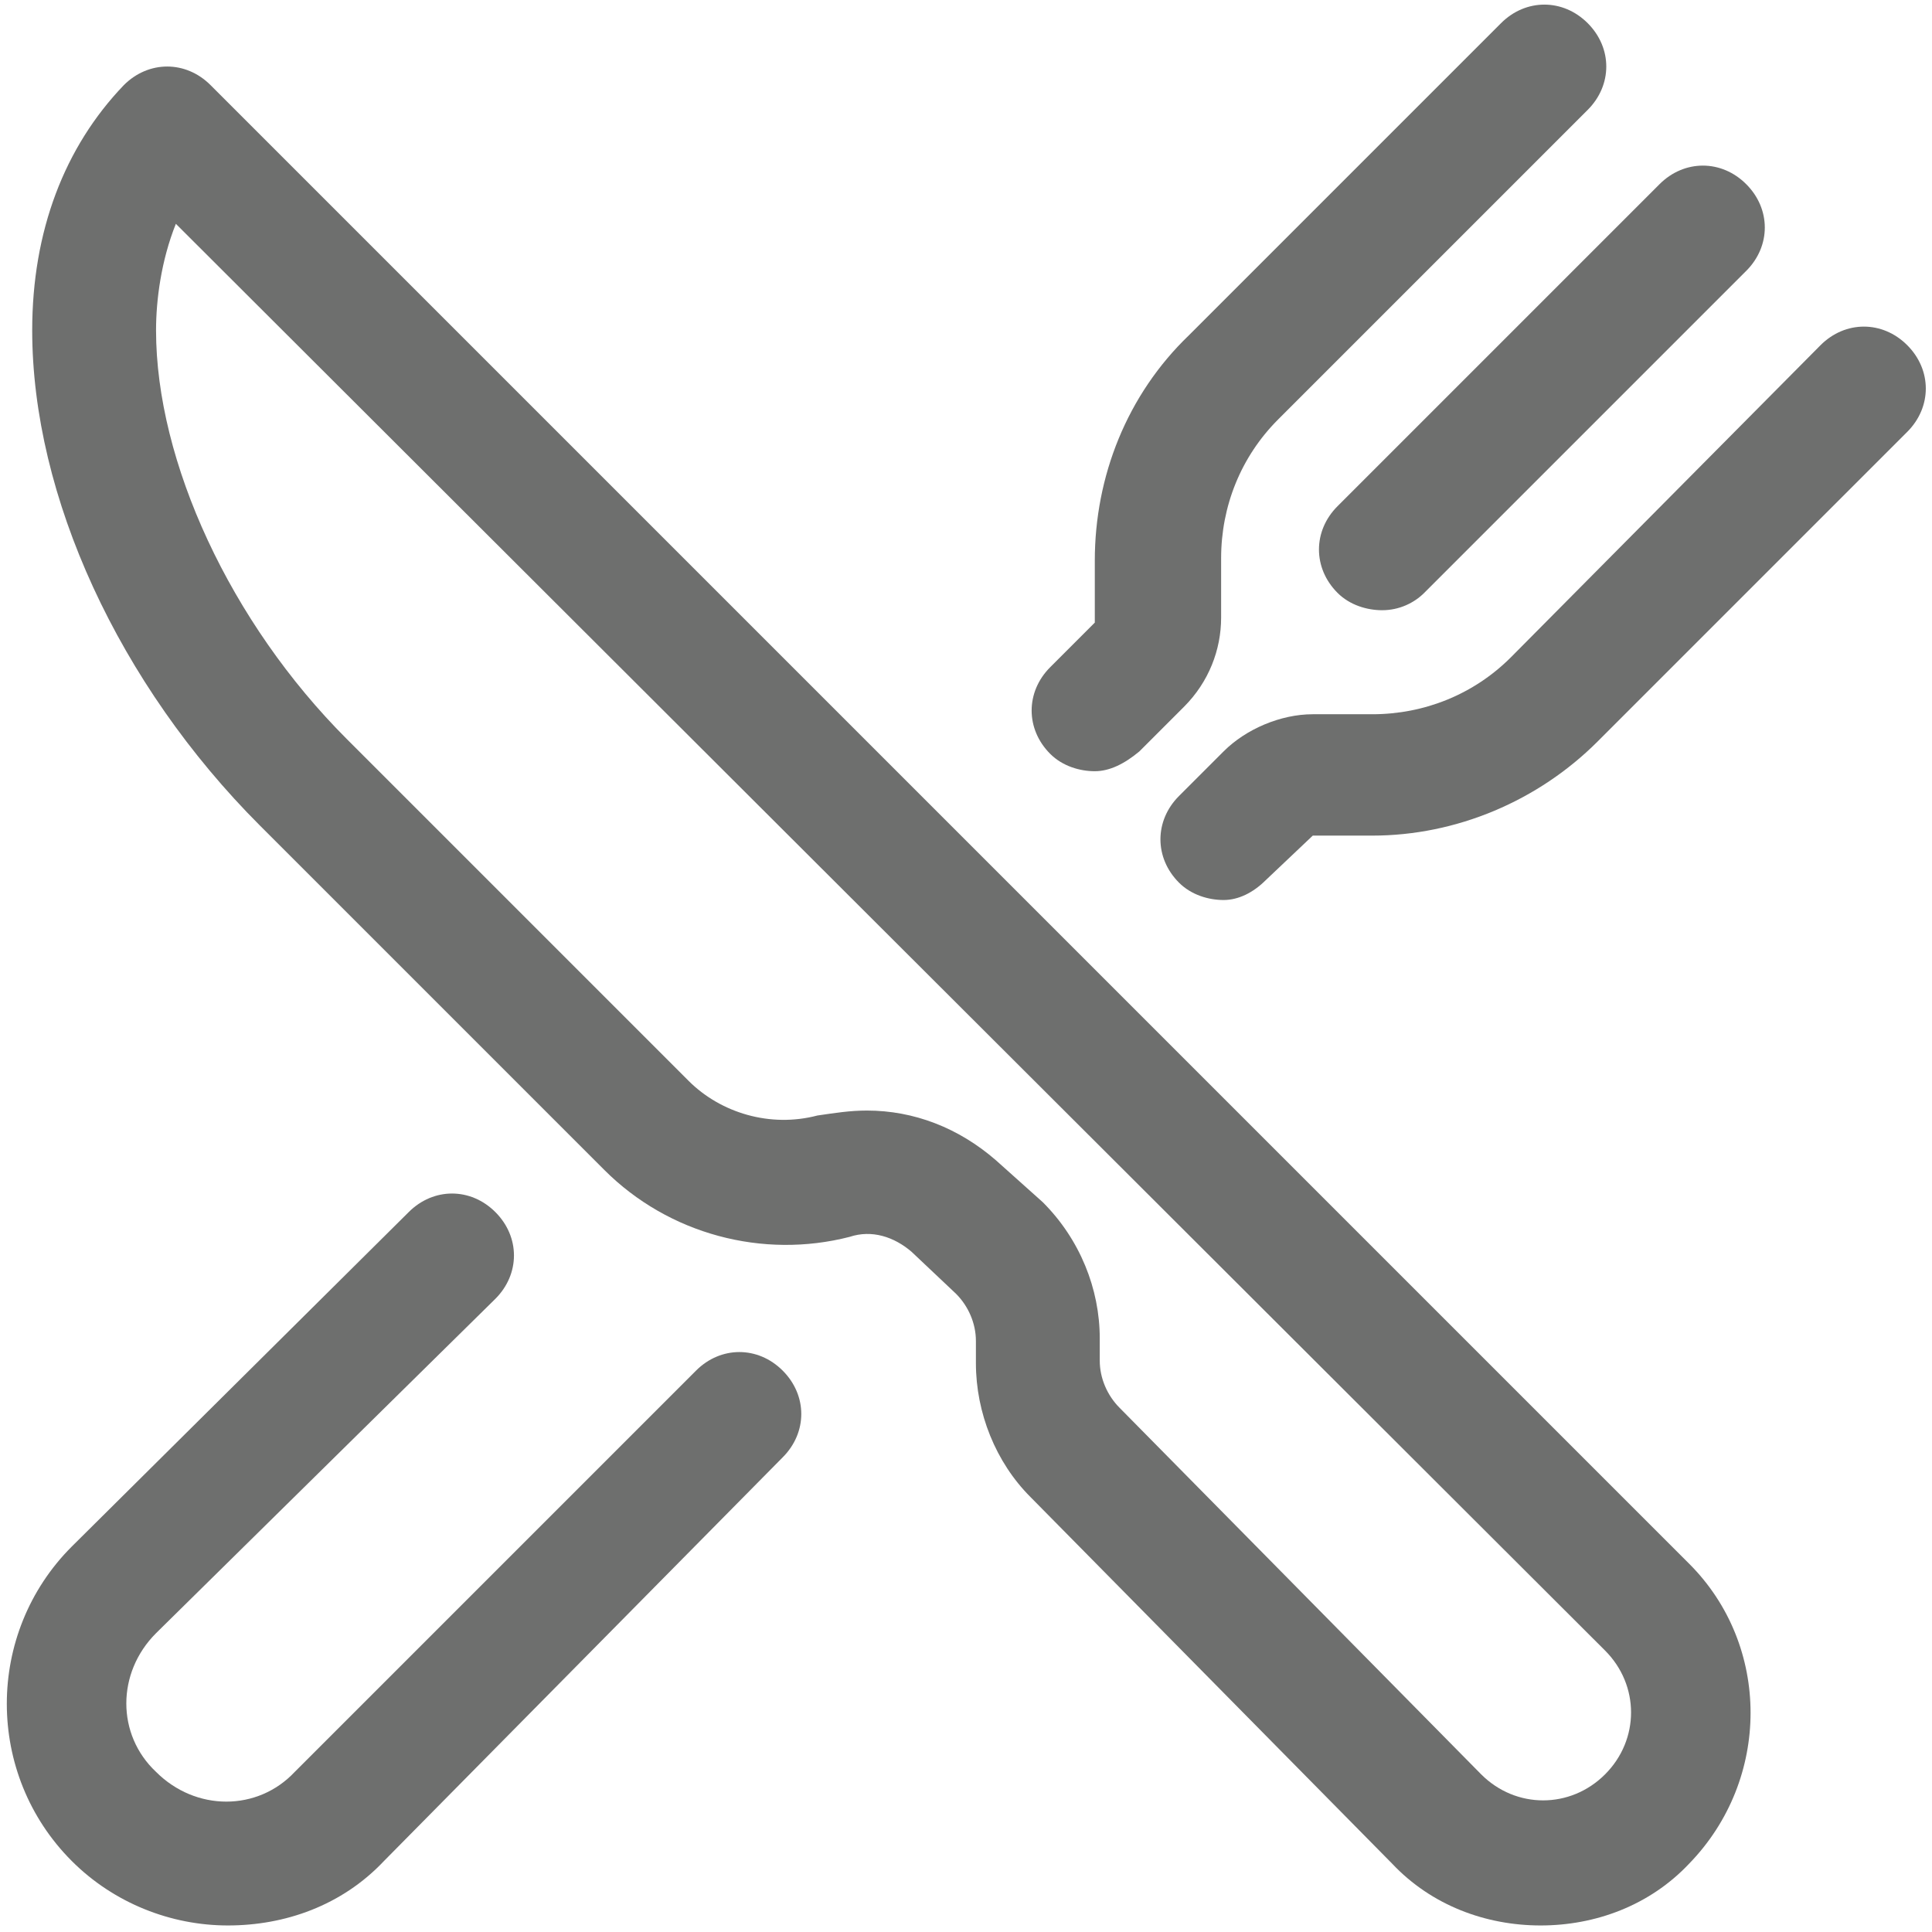 <?xml version="1.0" encoding="utf-8"?>
<!-- Generator: Adobe Illustrator 25.4.1, SVG Export Plug-In . SVG Version: 6.00 Build 0)  -->
<svg version="1.1" id="Ebene_1" xmlns="http://www.w3.org/2000/svg" xmlns:xlink="http://www.w3.org/1999/xlink" x="0px" y="0px"
	 viewBox="0 0 78 78" style="enable-background:new 0 0 78 78;" xml:space="preserve">
<style type="text/css">
	.st0{display:none;}
	.st1{display:inline;}
	.st2{fill:#656766;}
	.st3{display:inline;fill:#656766;}
	.st4{display:none;fill:none;stroke:#6E6F6E;stroke-width:5;}
	.st5{fill:#686868;}
	.st6{display:inline;fill:#686868;}
	.st7{display:none;fill:#6E6F6E;}
	.st8{display:none;fill:#656766;}
	.st9{fill:#6E6F6E;}
	.st10{display:inline;fill:#FFFFFF;}
</style>
<g class="st0">
	<g id="dX36Tx_00000020388664746214187240000016487506762316444823_" class="st1">
		<g>
			<path class="st2" d="M10.7,54.3c-0.5,0-1,0-1.4-0.1c-1-0.3-1.8-1.3-1.8-2.4c0-1.3,0-2.7,0-4c0-1,0.4-1.8,0.9-2.6
				c0.8-1.2,1.6-2.5,2.4-3.7c1.3-1.7,1.8-3.7,2.1-5.7c0.4-3.1,1.6-5.8,3.5-8.3c3.2-4.1,7.5-6.4,12.3-7.9c1-0.3,2-0.5,3.1-0.7
				c0.9-0.2,1.6-0.3,1.8-1.4c0.2-1,1.1-1.7,2.1-1.9c0-0.8,0-1.6,0-2.4c-0.8-0.3-1.6,0-2.5-0.2c0-0.8,0-1.6,0-2.4c3.4,0,6.8,0,10.2,0
				c0,0.8,0,1.6,0,2.5c-0.8,0-1.6,0-2.5,0c0,0.9,0,1.7,0,2.5c1.2,0.4,2,1.1,2.2,2.4c0.1,0.7,0.8,0.8,1.4,0.9c3.2,0.4,6.1,1.4,8.9,3
				c4,2.1,7.1,5.1,9,9.3c0.7,1.5,1.1,3.1,1.4,4.8c0.2,2,0.8,3.9,2,5.5c0.9,1.2,1.6,2.5,2.4,3.7c0.6,0.9,1,1.9,0.9,3
				c0,1.2,0,2.5,0,3.7c0,1.4-1,2.4-2.4,2.5 M64,49.1c0.2-0.8-0.1-1.4-0.4-1.9c-0.7-1-1.4-2.1-2.1-3.1c-1.4-2.1-2.3-4.3-2.5-6.9
				c-0.1-0.7-0.2-1.4-0.4-2.2c-0.9-3.2-2.8-5.6-5.5-7.5c-3.7-2.6-7.9-3.7-12.4-4.1c-3.3-0.3-6.7,0-9.9,0.9c-3.5,1-6.7,2.5-9.3,5.1
				c-2.2,2.2-3.2,4.9-3.7,7.8c-0.3,2.2-0.9,4.3-2.2,6.2c-0.8,1.2-1.6,2.4-2.4,3.7c-0.4,0.6-0.8,1.1-0.4,1.9
				C29.8,49.1,46.9,49.1,64,49.1z"/>
			<path class="st2" d="M67.5,72.3c-0.1,0-0.2,0-0.3,0c-0.1,0-0.1,0-0.2,0h-6.7c-16.9,0-33.7,0-50.6,0c-0.1,0-0.2,0-0.2,0
				c-0.5,0-1.2,0-2-0.2c-1.5-0.4-2.7-1.5-3.3-2.9c-0.6-1.4-0.6-3,0-4.4C5,63.2,5.8,61.6,6.6,60c0.3-0.7,0.7-1.3,1-2l0.8-1.5h59.7
				c1.2,2,2.3,4,3.4,6.1c1,2,2.1,4.1,1.2,6.3c-0.5,1.3-1.6,2.4-3,3c-0.4,0.2-1,0.3-1.5,0.4C68,72.3,67.7,72.3,67.5,72.3z M67.8,67.1
				c0.1,0,0.2,0,0.2,0l-2-5.5l-0.2-0.3H11.4c-0.1,0.2-0.5,1.2-0.6,1.3C10,64,9.5,65.7,8.8,67.1c0.1,0,0.2,0,0.3,0l0,0
				c16.9,0,34.5,0,51.4,0H67.8z M68.4,67L68.4,67L68.4,67z"/>
		</g>
	</g>
	<rect x="54.6" y="10.5" transform="matrix(0.531 -0.847 0.847 0.531 17.218 55.577)" class="st3" width="8.5" height="3.4"/>
	<rect x="64.5" y="18.3" transform="matrix(0.83 -0.558 0.558 0.83 0.551 41.807)" class="st3" width="8.5" height="3.4"/>
	
		<rect x="69.4" y="30.8" transform="matrix(0.998 -7.049082e-02 7.049082e-02 0.998 -2.105 5.271)" class="st3" width="8.5" height="3.4"/>
	<rect x="17.5" y="7.7" transform="matrix(0.847 -0.531 0.531 0.847 -3.414 11.992)" class="st3" width="3.4" height="8.5"/>
	<rect x="7.5" y="15.5" transform="matrix(0.558 -0.83 0.83 0.558 -12.285 16.314)" class="st3" width="3.4" height="8.5"/>
	
		<rect x="2.7" y="27.9" transform="matrix(7.049650e-02 -0.998 0.998 7.049650e-02 -28.047 34.228)" class="st3" width="3.4" height="8.5"/>
</g>
<g id="C7GsF7_00000032624920475282929260000000317643580589535890_" class="st0">
	<g class="st1">
		<g>
			<g>
				<path class="st2" d="M28.9,48c-2,0-3.8,0-5.7,0c-2.1,0-4.2-0.1-6.3,0c-1.5,0.1-2.4-1.3-1.6-2.7c3.8-6.3,7.5-12.7,11.2-19.1
					c0.6-1,0.7-1.7,0.2-2.7c-0.4-0.7-0.7-2.3-1.5-2.2c-0.7,0.1-1.4,0-2.2,0c-0.9-0.1-1.5-0.7-1.6-1.5c0-0.9,0.6-1.6,1.6-1.6
					c3.1,0,6.2,0,9.3,0c0.9,0,1.5,0.7,1.5,1.5c0,0.9-0.6,1.5-1.6,1.6c-0.8,0-1.6,0-2.5,0c0.1,0.6,0.2,2.4,1,2.4c6.4,0,12.8,0,19.2,0
					c0.2,0,0.3,0,0.5,0c-0.4-0.9-0.7-1.8-1-2.7c-0.5-1.4,0.1-2.4,1.6-2.4c3,0,6.1,0,9.1,0c2.1,0,3.8,1.8,3.8,4
					c0,2.1-1.7,3.8-3.7,3.9c-1,0-1.7-0.5-1.7-1.4c-0.1-0.9,0.4-1.6,1.4-1.7c0.6-0.1,1-0.3,0.9-1c-0.1-0.6-0.5-0.8-1.1-0.8
					c-2.1,0-4.3,0-6.4,0c-0.1,0-0.1,0-0.3,0.1c1.3,3.3,2.5,6.5,3.8,9.8C58,31.4,59,31.2,60,31c7.7-0.9,15.1,4.5,16.7,12.1
					C78.6,52,73,60.3,64,61.9c-8.3,1.5-16.7-4.6-17.9-12.9c-0.1-0.8-0.2-1.5-0.2-2.3c0-1,0.6-1.7,1.5-1.7c0.9,0,1.5,0.6,1.6,1.6
					c0.2,1.4,0.3,2.8,0.7,4.1c2.1,6,8.3,9.4,14.5,8c6.1-1.4,10.2-7.1,9.6-13.3c-0.7-7.4-7.8-12.6-15.1-11c-0.2,0-0.4,0.1-0.7,0.2
					c0.6,1.6,1.2,3.1,1.8,4.7c0.9,2.4,1.8,4.8,2.8,7.2c0.2,0.6,0.2,1.2-0.2,1.7c-0.4,0.5-0.9,0.6-1.5,0.5c-0.7-0.2-1-0.7-1.2-1.3
					c-1.4-3.7-2.8-7.3-4.2-10.9c-1-2.6-2-5.1-3-7.8c-0.2,0.3-0.4,0.5-0.5,0.7c-4,6-7.9,11.9-11.9,17.9c-0.4,0.6-0.9,0.8-1.6,0.8
					c-2.1,0-4.3,0-6.3,0c-0.3,1.2-0.5,2.3-0.9,3.4c-2.3,6.8-9.1,11.3-16.1,10.6C7.7,61.3,1.9,55.7,1.1,48.4C0,39.4,6.9,31.3,16,31
					c0.3,0,0.6,0,0.9,0c0.8,0.2,1.3,0.9,1.2,1.7c-0.1,0.8-0.6,1.3-1.4,1.4c-1.1,0.1-2.1,0.2-3.1,0.4c-6,1.5-9.8,6.9-9.4,13.2
					c0.4,5.7,5.1,10.5,10.9,11.2c6.5,0.8,12.5-3.6,13.7-10C28.8,48.7,28.8,48.4,28.9,48z M39,43.3c3.7-5.6,7.3-11,11-16.5
					c-6.2,0-12.2,0-18.4,0C34,32.4,36.5,37.8,39,43.3z M36.3,44.9c-2.5-5.4-4.9-10.8-7.4-16.3c-1.1,1.8-2.1,3.5-3.1,5.3
					c3.7,2.8,5.8,6.5,6.3,11C33.4,44.9,34.8,44.9,36.3,44.9z M28.9,44.9c-0.5-3.4-2.1-6.2-4.8-8.3c-1.7,2.8-3.2,5.5-4.9,8.3
					C22.5,44.9,25.6,44.9,28.9,44.9z"/>
				<path class="st2" d="M61.5,62.6c-3.3,0-6.6-1.1-9.4-3.1c-3.5-2.5-5.9-6.4-6.4-10.4c-0.1-0.8-0.2-1.6-0.2-2.4
					c0-1.2,0.8-2.1,1.9-2.2c1.1,0,1.9,0.8,2.1,2c0,0.3,0.1,0.7,0.1,1c0.1,1.1,0.2,2,0.6,3c2,5.7,8,9,14,7.7C70,57,74,51.4,73.5,45.4
					c-0.3-3.4-2.1-6.5-4.9-8.5c-2.8-2-6.3-2.8-9.6-2.1c-0.1,0-0.1,0-0.2,0.1c0.6,1.5,1.1,2.9,1.6,4.3c0.5,1.2,0.9,2.4,1.4,3.6
					c0.5,1.2,0.9,2.4,1.4,3.6c0.3,0.9,0.2,1.6-0.3,2.2c-0.5,0.6-1.2,0.8-2,0.6c-0.9-0.2-1.3-0.9-1.5-1.6c-1.4-3.6-2.8-7.3-4.2-10.9
					c-0.6-1.4-1.1-2.9-1.7-4.4c-0.3-0.9-0.7-1.8-1-2.7c0,0,0,0,0,0c-3.9,5.9-7.9,11.9-11.9,17.9c-0.5,0.7-1.1,1-2,1
					c-1.6,0-3.2,0-4.8,0c-0.4,0-0.8,0-1.2,0c-0.1,0.2-0.1,0.4-0.2,0.7c-0.2,0.8-0.4,1.7-0.6,2.5c-1.1,3.4-3.4,6.4-6.5,8.3
					c-3,2-6.6,2.9-10.1,2.5C7.5,61.8,1.5,56,0.6,48.5C0.1,44,1.4,39.5,4.3,36.1c2.9-3.4,7.1-5.5,11.6-5.6c0.3,0,0.7,0,1,0.1
					c1,0.2,1.6,1.1,1.5,2.1c-0.1,1-0.8,1.7-1.8,1.8c-0.3,0-0.6,0.1-0.8,0.1c-0.8,0.1-1.5,0.1-2.2,0.3c-2.8,0.7-5.2,2.3-6.8,4.6
					c-1.6,2.3-2.4,5.1-2.2,8.1c0.4,5.5,4.9,10.1,10.5,10.8c6.2,0.8,12-3.4,13.2-9.6c0-0.1,0-0.2,0-0.3c0,0,0,0,0-0.1h-5.2
					c-0.6,0-1.3,0-1.9,0c-1.4,0-2.9,0-4.3,0c-0.9,0.1-1.7-0.3-2.1-1c-0.4-0.7-0.4-1.6,0.1-2.4c2-3.3,4-6.8,5.9-10.1
					c1.7-3,3.5-6,5.3-9c0.5-0.9,0.6-1.5,0.2-2.3c-0.1-0.2-0.2-0.4-0.3-0.7c-0.2-0.4-0.5-1.3-0.8-1.3c-0.7,0.1-1.4,0.1-2.2,0
					c-1.2-0.1-2-0.9-2-2c0-0.5,0.2-1,0.5-1.4c0.4-0.4,0.9-0.6,1.5-0.6c3.1,0,6.2,0,9.3,0c1.1,0,2,0.8,2,2c0,1.2-0.8,2-2,2
					c-0.6,0-1.2,0-1.8,0c-0.1,0-0.1,0-0.2,0c0.2,1.4,0.4,1.4,0.4,1.4c6.4,0,12.9,0,19.1,0c-0.1-0.3-0.2-0.6-0.3-0.9
					c-0.2-0.4-0.3-0.8-0.5-1.3c-0.4-1.1-0.2-1.8,0.1-2.2c0.3-0.4,0.8-0.9,2-0.9c3,0,6.1,0,9.1,0c2.4,0,4.2,2,4.2,4.5
					c0,2.3-1.9,4.2-4.2,4.3c-1.2,0-2.1-0.7-2.2-1.8c-0.1-1.2,0.6-2,1.8-2.2c0.6-0.1,0.6-0.3,0.5-0.5c0-0.2,0-0.4-0.6-0.4
					c-2,0-4,0-6,0c0.4,1.1,0.8,2.1,1.2,3.2c0.7,1.9,1.5,3.8,2.2,5.7c0.2,0,0.5-0.1,0.7-0.1c0.7-0.1,1.4-0.2,2-0.3
					c3.8-0.4,7.7,0.6,10.9,3c3.2,2.3,5.4,5.7,6.2,9.5c0.9,4.4,0.1,8.8-2.3,12.4c-2.4,3.6-6.2,6.1-10.7,6.9
					C63.2,62.5,62.4,62.6,61.5,62.6z M47.5,45.5C47.5,45.5,47.4,45.5,47.5,45.5c-0.7,0-1.1,0.5-1.1,1.3c0,0.7,0.1,1.5,0.2,2.2
					c0.5,3.8,2.8,7.4,6.1,9.8c3.3,2.4,7.4,3.4,11.3,2.7c4.2-0.8,7.8-3.1,10.1-6.5c2.3-3.4,3.1-7.6,2.2-11.7
					c-0.8-3.6-2.8-6.7-5.9-8.9c-3-2.2-6.7-3.2-10.3-2.8c-0.7,0.1-1.3,0.2-2,0.3c-0.3,0.1-0.7,0.1-1,0.2L56.6,32l-0.1-0.3
					c-0.8-2-1.6-4-2.3-6.1c-0.5-1.2-1-2.5-1.4-3.7l-0.2-0.4l0.5-0.2c0.1,0,0.2-0.1,0.4-0.1c2.1,0,4.3,0,6.4,0c1.2,0,1.5,0.7,1.5,1.2
					c0.1,0.5,0,1.3-1.3,1.5c-0.7,0.1-1.1,0.5-1,1.2c0,0.6,0.5,1,1.3,1c1.8-0.1,3.3-1.6,3.3-3.4c0-1.9-1.5-3.5-3.3-3.5
					c-3,0-6.1,0-9.1,0c-0.4,0-1,0.1-1.2,0.5c-0.2,0.3-0.2,0.8,0,1.3c0.2,0.4,0.3,0.8,0.5,1.2c0.2,0.5,0.4,0.9,0.6,1.4l0.2,0.6
					l-0.6,0c-0.1,0-0.2,0-0.3,0c-0.1,0-0.2,0-0.3,0c-6.3,0-12.8,0-19.2,0c-1.1,0-1.3-1.5-1.4-2.4c0-0.1,0-0.2,0-0.3l-0.1-0.5h0.5
					c0.3,0,0.5,0,0.8,0c0.6,0,1.2,0,1.7,0c0.7,0,1.1-0.4,1.1-1.1c0-0.6-0.4-1.1-1.1-1.1c-3.1,0-6.2,0-9.3,0c-0.3,0-0.6,0.1-0.8,0.3
					c-0.2,0.2-0.3,0.5-0.3,0.8c0,0.6,0.4,1,1.1,1.1c0.8,0.1,1.4,0.1,2.1,0c1-0.1,1.4,1.1,1.7,1.9c0.1,0.2,0.2,0.4,0.2,0.6
					c0.6,1.1,0.5,2-0.2,3.2c-1.8,3-3.6,6-5.3,9c-1.9,3.3-3.9,6.7-5.9,10.1c-0.3,0.5-0.4,1.1-0.1,1.5c0.2,0.4,0.7,0.6,1.2,0.6
					c1.5-0.1,3-0.1,4.4,0c0.6,0,1.2,0,1.9,0h6.2l-0.1,0.5c0,0.2,0,0.4-0.1,0.6c0,0.1,0,0.2,0,0.3l0,0C28,55.6,21.7,60.2,15,59.4
					C8.9,58.6,4,53.6,3.7,47.7C3.4,44.5,4.3,41.5,6,39c1.8-2.5,4.3-4.2,7.4-5c0.8-0.2,1.6-0.3,2.4-0.4c0.3,0,0.5-0.1,0.8-0.1
					c0.6-0.1,1-0.4,1-1c0.1-0.6-0.3-1-0.8-1.2c-0.3-0.1-0.6,0-0.8,0c-4.2,0.2-8.2,2.1-10.9,5.3c-2.7,3.2-4,7.5-3.5,11.6
					C2.4,55.4,8,60.9,15.3,61.6c3.3,0.3,6.7-0.5,9.5-2.4c2.9-1.9,5-4.7,6.1-7.9c0.3-0.8,0.4-1.5,0.6-2.4c0.1-0.3,0.2-0.7,0.2-1
					l0.1-0.3h0.4c0.5,0,1,0,1.6,0c1.6,0,3.2,0,4.8,0c0.6,0,0.9-0.2,1.2-0.6c4-6,8-12,11.9-17.9c0.2-0.2,0.3-0.5,0.5-0.8l0.5-0.7
					l0.3,0.8c0.5,1.2,0.9,2.3,1.3,3.4c0.6,1.5,1.1,2.9,1.7,4.4c1.4,3.6,2.8,7.3,4.2,10.9c0.2,0.6,0.5,0.9,0.9,1
					c0.5,0.1,0.8,0,1.1-0.3c0.3-0.4,0.3-0.7,0.1-1.3c-0.5-1.2-0.9-2.4-1.4-3.6c-0.5-1.2-0.9-2.4-1.4-3.6c-0.5-1.4-1.1-3-1.8-4.7
					l-0.2-0.5l0.5-0.1c0.1,0,0.2-0.1,0.3-0.1c0.1,0,0.3-0.1,0.5-0.1c3.6-0.8,7.3,0,10.3,2.2c3,2.2,4.9,5.6,5.3,9.2
					c0.6,6.5-3.7,12.4-10,13.8c-1,0.2-1.9,0.3-2.9,0.3c-5.4,0-10.3-3.4-12.2-8.6c-0.4-1-0.5-2.1-0.6-3.2c0-0.3-0.1-0.7-0.1-1
					C48.5,45.9,48.1,45.5,47.5,45.5z M37,45.4h-5.3l0-0.4c-0.5-4.4-2.6-8-6.1-10.7L25.1,34l0.2-0.3c0.7-1.2,1.3-2.3,2-3.5
					c0.3-0.6,0.7-1.2,1.1-1.8l0.4-0.8l0.4,0.8c1.1,2.5,2.3,5,3.4,7.4c1.3,2.9,2.7,5.9,4,8.9L37,45.4z M32.5,44.5h3.1
					c-1.3-2.8-2.5-5.5-3.8-8.2c-1-2.2-2-4.4-3-6.6c-0.2,0.4-0.4,0.7-0.6,1.1c-0.6,1.1-1.2,2.1-1.8,3.1
					C29.8,36.5,31.8,40.1,32.5,44.5z M29.4,45.4h-11l0.4-0.7c1.3-2.2,2.5-4.2,3.8-6.4l1.4-2.4l0.4,0.3c2.8,2.2,4.4,5.1,4.9,8.6
					L29.4,45.4z M20.1,44.5h8.3c-0.5-2.9-1.9-5.3-4.1-7.2l-0.8,1.4C22.3,40.7,21.2,42.6,20.1,44.5z M38.9,44.3l-0.3-0.8
					c-2.7-6-5.3-11.7-7.5-16.5l-0.3-0.6h20l-0.7,1c-3.7,5.5-7.1,10.7-10.7,16.1L38.9,44.3z M32.2,27.3c2,4.5,4.4,9.6,6.8,15.1
					c3.4-5.1,6.6-10,10-15.1H32.2z"/>
			</g>
			<g>
				<path class="st2" d="M16.2,31.6c-0.1,0-0.2,0-0.3,0c-4.1,0.2-8.1,2.1-10.8,5.2s-4,7.4-3.5,11.5c0.8,7,6.4,12.4,13.5,13.1
					c3.2,0.3,6.6-0.5,9.4-2.4c2.8-1.9,5-4.6,6-7.8c0.2-0.7,0.4-1.4,0.6-2.2c0.1-0.4,0.2-0.8,0.3-1.1l0.1-0.5h0.5c0.6,0,1.2,0,1.8,0
					c1.5,0,3.1,0,4.6,0c0.5,0,0.8-0.1,1.1-0.5C43,41.6,46.6,36.2,50,31l1.4-2.1c0.1-0.2,0.2-0.3,0.4-0.5c0.1-0.1,0.1-0.2,0.2-0.3
					l0.7-1l1.4,3.7c0.7,1.8,1.4,3.6,2.1,5.3c1.4,3.6,2.8,7.3,4.2,10.9c0.2,0.6,0.5,0.8,0.7,0.9c0.5,0.1,0.7-0.1,0.9-0.3
					c0.2-0.2,0.3-0.5,0.1-1.1c-0.8-2.1-1.6-4.2-2.5-6.3l-0.3-0.9c-0.4-1.1-0.8-2.1-1.2-3.2l-0.8-2.2l0.7-0.2c0.1,0,0.2-0.1,0.2-0.1
					c0.2-0.1,0.3-0.1,0.5-0.2c3.6-0.8,7.5,0,10.5,2.3c3.1,2.2,5,5.6,5.3,9.3c0.6,6.6-3.8,12.6-10.2,14.1c-1,0.2-1.9,0.3-2.9,0.3
					c-5.5,0-10.5-3.4-12.4-8.8c-0.4-1.1-0.5-2.1-0.6-3.2c0-0.3-0.1-0.7-0.1-1c0-0.3-0.2-1.1-0.9-1.1c0,0,0,0,0,0
					c-0.5,0-0.8,0.4-0.8,1c0,0.8,0.1,1.5,0.2,2.2c0.5,3.8,2.7,7.3,6,9.7c3.3,2.4,7.3,3.3,11.1,2.6c4.2-0.8,7.7-3,10-6.4
					c2.3-3.4,3-7.5,2.1-11.6c-0.7-3.5-2.8-6.6-5.8-8.8c-3-2.2-6.6-3.2-10.2-2.8c-0.7,0.1-1.3,0.2-2,0.3c-0.3,0.1-0.7,0.1-1,0.2
					l-0.5,0.1l-4.2-11L53,21c0,0,0.1,0,0.1,0c0.1,0,0.2-0.1,0.4-0.1c0.9,0,1.8,0,2.7,0c1.2,0,2.5,0,3.7,0c0,0,0,0,0,0
					c1.4,0,1.7,0.9,1.7,1.4c0,0.4,0,1.5-1.5,1.7c-0.6,0.1-0.9,0.4-0.8,1c0.1,0.7,0.7,0.8,1,0.8c1.7,0,3.1-1.5,3.1-3.2
					c0-1.8-1.4-3.3-3.1-3.3c-2.5,0-5,0-7.4,0c-0.6,0-1.1,0-1.7,0c-0.5,0-0.9,0.1-1.1,0.4c-0.2,0.2-0.2,0.6,0,1.1
					c0.2,0.6,0.5,1.2,0.7,1.8c0.1,0.3,0.2,0.6,0.3,0.9l0.3,0.8l-0.9,0.1c-0.1,0-0.2,0-0.2,0c-0.1,0-0.3,0-0.4,0c-1.8,0-3.5,0-5.2,0
					c-4.6,0-9.3,0-14,0l0,0c-1.2,0-1.5-1.7-1.6-2.6c0-0.1,0-0.2,0-0.3l-0.1-0.8h0.8c0.3,0,0.5,0,0.8,0c0.6,0,1.1,0,1.7,0
					c0.4,0,0.9-0.2,0.9-0.9c0-0.5-0.3-0.9-0.9-0.9c-3.1,0-6.2,0-9.3,0c-0.3,0-0.5,0.1-0.7,0.3c-0.2,0.2-0.2,0.4-0.2,0.6
					c0,0.5,0.4,0.8,0.9,0.9c0.7,0,1.4,0.1,2,0c1.1-0.1,1.6,1.2,1.9,2c0.1,0.2,0.2,0.4,0.2,0.6c0.6,1.2,0.5,2.2-0.2,3.4
					c-1.9,3.2-3.9,6.5-5.7,9.7c-1.8,3.1-3.7,6.3-5.5,9.4c-0.3,0.5-0.3,0.9-0.1,1.2c0.2,0.3,0.6,0.5,1.1,0.5c1.5-0.1,3-0.1,4.4,0
					c0.6,0,1.2,0,1.9,0h6.5L29.6,48c0,0.1,0,0.2,0,0.3c0,0.2,0,0.4-0.1,0.6c-1.3,6.7-7.7,11.4-14.5,10.5C8.8,58.7,3.8,53.6,3.5,47.6
					c-0.2-3.3,0.6-6.3,2.4-8.9c1.8-2.5,4.4-4.3,7.5-5.1c0.8-0.2,1.6-0.3,2.4-0.4c0.3,0,0.6-0.1,0.9-0.1c0.5-0.1,0.8-0.3,0.8-0.8
					c0-0.5-0.2-0.8-0.7-0.9C16.6,31.6,16.4,31.6,16.2,31.6z M29.7,45.6H18.1l5.9-10l0.6,0.5c2.8,2.3,4.5,5.1,5,8.8L29.7,45.6z
					 M37.3,45.6h-5.8L31.4,45c-0.6-4.4-2.5-7.9-6.1-10.6l-0.5-0.4l4-6.9L37.3,45.6z M38.9,44.7l-8.4-18.5h20.7L38.9,44.7z"/>
				<path class="st2" d="M16.7,61.9c-0.5,0-1,0-1.4-0.1c-7.4-0.8-13.1-6.3-14-13.5C0.7,44.1,2,39.8,4.8,36.5
					c2.8-3.3,6.8-5.2,11.1-5.4l0,0h0.3c0.2,0,0.3,0,0.4,0l0.1,0l0.1,0c0.7,0.2,1.1,0.7,1,1.4c-0.1,0.6-0.5,1.1-1.2,1.2l-0.9,0.1
					c-0.7,0.1-1.5,0.1-2.2,0.3c-3,0.7-5.5,2.4-7.2,4.9c-1.7,2.4-2.5,5.4-2.3,8.6C4.3,53.4,9.1,58.3,15,59c6.6,0.8,12.7-3.6,14-10.1
					l0-0.1c0-0.2,0-0.3,0.1-0.5c0-0.1,0-0.2,0-0.3l0-0.3h-6c-0.6,0-1.3,0-1.9,0c-1.4,0-2.9,0-4.4,0c-0.6,0-1.2-0.2-1.5-0.7
					c-0.3-0.5-0.2-1.1,0.1-1.7c1.6-2.7,3.4-5.7,5.5-9.4c1.8-3.1,3.8-6.5,5.7-9.7c0.6-1.1,0.7-1.9,0.2-3l0-0.1
					c-0.1-0.1-0.1-0.3-0.2-0.6l0,0c-0.4-1-0.8-1.8-1.5-1.7c-0.7,0.1-1.4,0-2.1,0c-0.8,0-1.3-0.6-1.4-1.3c0-0.4,0.1-0.7,0.3-0.9l0,0
					c0.3-0.3,0.6-0.4,1-0.4c3.3,0,6.5,0,9.3,0c0.8,0,1.3,0.5,1.3,1.3c0,0.8-0.5,1.3-1.4,1.3c-0.4,0-0.8,0-1.3,0c-0.1,0-0.3,0-0.4,0
					h-1.1l0,0.3c0,0.1,0,0.2,0,0.3c0.2,1.1,0.4,2.2,1.1,2.2c4.7,0,9.4,0,14,0h5.2c0.1,0,0.2,0,0.3,0l0.1,0c0,0,0,0,0,0
					c0,0,0.1,0,0.1,0l0.3,0l-0.1-0.3c-0.1-0.3-0.2-0.6-0.3-0.9c-0.3-0.7-0.5-1.3-0.7-1.8c-0.3-0.8-0.2-1.3,0-1.5
					c0.2-0.3,0.6-0.6,1.4-0.6h1.7c2.3,0,4.9,0,7.4,0c2,0,3.6,1.7,3.5,3.8c0,2-1.6,3.6-3.5,3.7c0,0,0,0,0,0c-0.9,0-1.4-0.4-1.5-1.2
					c-0.1-0.8,0.4-1.3,1.2-1.5c0.8-0.1,1.2-0.5,1.1-1.2c-0.1-0.6-0.5-0.9-1.3-0.9h-6.4c-0.1,0-0.1,0-0.2,0c-0.1,0-0.1,0-0.1,0l0,0
					l-0.2,0.1l3.9,10.2l0.2,0c0.3,0,0.6-0.1,0.9-0.1l0.1,0c0.7-0.1,1.3-0.2,2.1-0.3c3.7-0.4,7.4,0.6,10.5,2.8c3.1,2.2,5.2,5.5,6,9.1
					c0.9,4.2,0.1,8.5-2.2,11.9c-2.3,3.5-6,5.8-10.3,6.6c-3.9,0.7-8.1-0.3-11.5-2.7c-3.4-2.5-5.6-6.1-6.2-10
					c-0.1-0.7-0.2-1.5-0.2-2.3c0-0.9,0.5-1.5,1.3-1.5l0,0c0.7,0,1.2,0.6,1.3,1.4c0,0.2,0,0.3,0.1,0.5c0,0.2,0,0.3,0.1,0.5
					c0.1,1.1,0.3,2.2,0.6,3.1c1.8,5.1,6.6,8.5,11.9,8.5c0.9,0,1.9-0.1,2.8-0.3c6.2-1.4,10.4-7.2,9.8-13.6c-0.3-3.6-2.2-6.9-5.1-9
					c-3-2.2-6.7-3-10.2-2.2c-0.1,0-0.3,0.1-0.5,0.1l-0.1,0c0,0-0.1,0-0.1,0l-0.3,0.1l0.7,1.7c0.2,0.4,0.3,0.9,0.5,1.3
					c0.2,0.6,0.5,1.2,0.7,1.8l0.3,0.9c0.4,1.1,0.8,2.1,1.2,3.2c0.4,1.1,0.8,2.1,1.2,3.2c0.2,0.6,0.2,1.1-0.2,1.5l0,0
					c-0.2,0.2-0.6,0.6-1.3,0.4c-0.5-0.1-0.8-0.4-1.1-1.1c-1.4-3.7-2.8-7.3-4.2-10.9c-0.4-0.9-0.7-1.9-1.1-2.8
					c-0.3-0.8-0.6-1.7-1-2.5l-1.1-2.9l-0.2,0.3c0,0-0.1,0.1-0.1,0.1c0,0-0.1,0.1-0.1,0.1l0,0c-0.1,0.1-0.2,0.3-0.3,0.4l-1.7,2.6
					c-3.3,5-6.8,10.2-10.2,15.3c-0.3,0.5-0.8,0.7-1.4,0.7c-1.5,0-3.1,0-4.6,0H32l0,0.2c-0.1,0.2-0.1,0.5-0.2,0.7
					c0,0.2-0.1,0.3-0.1,0.4c-0.2,0.9-0.4,1.6-0.6,2.3c-1.1,3.2-3.3,6.1-6.2,8C22.4,61,19.5,61.9,16.7,61.9z M16,32
					c-4,0.1-7.8,2-10.4,5.1c-2.6,3.1-3.9,7.1-3.4,11.1C3,55,8.4,60.2,15.3,60.9c3.1,0.3,6.4-0.5,9.1-2.3c2.8-1.8,4.8-4.5,5.8-7.5
					c0.2-0.7,0.4-1.3,0.6-2.2l0,0c0-0.1,0.1-0.3,0.1-0.4c0.1-0.2,0.1-0.5,0.2-0.7l0.2-0.9h2.6c1.5,0,3.1,0,4.6,0
					c0.4,0,0.5-0.1,0.7-0.3c3.4-5.1,6.8-10.3,10.2-15.3l1.7-2.6c0.1-0.2,0.2-0.3,0.4-0.5c0-0.1,0.1-0.1,0.1-0.2c0,0,0.1-0.1,0.1-0.1
					l1.2-1.7l1.7,4.4c0.3,0.8,0.7,1.7,1,2.5c0.4,0.9,0.7,1.9,1.1,2.8c1.4,3.6,2.8,7.3,4.2,10.9c0.2,0.5,0.3,0.6,0.4,0.6
					c0.3,0.1,0.4,0,0.4-0.1c0.1-0.1,0.2-0.2,0-0.6c-0.4-1.1-0.8-2.1-1.2-3.2c-0.4-1.1-0.8-2.1-1.2-3.2l-0.3-0.9
					c-0.2-0.6-0.5-1.2-0.7-1.8c-0.2-0.4-0.3-0.9-0.5-1.3l-1-2.6l1.2-0.4c0.1,0,0.1,0,0.2-0.1c0.2-0.1,0.4-0.1,0.5-0.2
					c3.8-0.8,7.8,0,10.9,2.3c3.2,2.3,5.2,5.8,5.5,9.7c0.6,6.8-3.9,13.1-10.5,14.5c-1,0.2-2,0.3-3,0.3c-5.8,0-10.9-3.6-12.8-9.1
					c-0.4-1.1-0.5-2.1-0.6-3.3c0-0.2,0-0.3-0.1-0.5c0-0.2,0-0.3-0.1-0.5c0-0.2-0.1-0.7-0.4-0.7h0c-0.1,0-0.4,0-0.4,0.6
					c0,0.7,0.1,1.5,0.2,2.2c0.5,3.7,2.6,7.1,5.8,9.4c3.2,2.3,7.1,3.2,10.8,2.6c4-0.7,7.5-3,9.7-6.2c2.2-3.3,2.9-7.2,2.1-11.2
					c-0.7-3.4-2.7-6.4-5.6-8.5c-2.9-2.1-6.4-3.1-9.8-2.7c-0.7,0.1-1.4,0.2-2,0.3l-0.1,0c-0.3,0.1-0.6,0.1-0.9,0.1l-0.9,0.2
					l-4.5-11.8l1.3-0.4c0.1,0,0.3-0.1,0.5-0.1h6.4c1.8,0,2.1,1.3,2.2,1.8c0,0.4,0,1.9-1.9,2.2c-0.5,0.1-0.5,0.2-0.5,0.5
					c0,0.1,0,0.3,0.6,0.3c1.4,0,2.6-1.3,2.6-2.8c0-1.5-1.2-2.8-2.6-2.9c-2.5,0-5,0-7.4,0h-1.7c-0.4,0-0.6,0.1-0.7,0.2
					c0,0.1-0.1,0.3,0.1,0.7c0.2,0.6,0.4,1.1,0.7,1.8c0.1,0.3,0.2,0.5,0.3,0.9l0.5,1.4l-1.5,0.1c0,0,0,0-0.1,0c0,0-0.1,0-0.1,0l0,0
					c-0.1,0-0.3,0-0.4,0h-5.2c-4.6,0-9.3,0-14,0c-1.6,0-1.9-2-2-3c0-0.1,0-0.2,0-0.3l-0.2-1.3h2.2c0.1,0,0.3,0,0.4,0
					c0.4,0,0.8,0,1.2,0c0.5,0,0.5-0.3,0.5-0.4c0-0.3-0.1-0.4-0.4-0.4c-2.7,0-6,0-9.2,0c-0.1,0-0.3,0-0.3,0.1
					c-0.1,0.1-0.1,0.2-0.1,0.3c0,0.3,0.3,0.4,0.5,0.4c0.7,0,1.3,0.1,2,0c1.5-0.2,2.1,1.4,2.4,2.3l0,0c0.1,0.2,0.1,0.3,0.2,0.5l0,0
					c0.6,1.3,0.6,2.5-0.2,3.8c-1.9,3.2-3.9,6.5-5.7,9.7c-2.2,3.7-3.9,6.7-5.5,9.4c-0.2,0.3-0.2,0.6-0.1,0.7c0.1,0.2,0.3,0.3,0.6,0.2
					c1.5-0.1,3-0.1,4.4,0c0.6,0,1.2,0,1.9,0h7L30,48.1c0,0.1,0,0.2,0,0.2l0,0c0,0.2,0,0.4-0.1,0.6l0,0.1c-1.3,7-7.9,11.8-15,10.9
					C8.5,59.1,3.4,53.8,3,47.6c-0.2-3.4,0.6-6.5,2.5-9.2c1.9-2.6,4.5-4.4,7.8-5.2c0.8-0.2,1.6-0.3,2.4-0.4l0.9-0.1
					c0.4,0,0.4-0.3,0.4-0.4c0-0.1,0-0.3-0.2-0.4c-0.2,0-0.4,0-0.5,0H16z M30.2,46.1H17.3l6.5-11.2l1,0.8c2.9,2.4,4.6,5.3,5.2,9
					L30.2,46.1z M18.9,45.2h10.3l0-0.3c-0.5-3.5-2.1-6.2-4.8-8.5l-0.2-0.2L18.9,45.2z M38,46.1h-7l-0.1-1c-0.5-4.3-2.5-7.7-5.9-10.3
					l-0.8-0.6l4.7-8L38,46.1z M31.8,45.1h4.7l-7.7-17L25.4,34l0.2,0.1c3.6,2.8,5.7,6.3,6.2,10.9L31.8,45.1z M38.8,45.6l-9-19.9H52
					L38.8,45.6z M31.2,26.6l7.8,17.1l11.4-17.1H31.2z"/>
			</g>
		</g>
	</g>
</g>
<g id="HRse5D_00000010268300927141614080000017099459456037741981_" class="st0">
	<g class="st1">
		<g>
			<path class="st2" d="M30.2,64.5c-1.5,2.3-4.1,2.7-5.8,0c-2.2,1.3-4.2,1-6.1-0.5c-0.4-0.3-0.7,0-0.9,0.1c-2.3,1.6-4.8,2.8-7.6,3.4
				c-1.1,0.2-2.3,0.4-3.4,0.4c-3.1,0-4.8-2-4.6-5.2c0.3-3.5,2-6.4,4.1-9.1c0.4-0.5,0.5-0.8,0.2-1.3c-1-1.9-0.8-3.7,0.3-5.5
				c1.7-2.6,4-4.1,7.1-4.7c0.1,0.7,0.3,1.4,0.4,2.1c-0.6,0.2-1.2,0.4-1.7,0.6c-1.9,0.7-3.2,2-4.2,3.7c-0.4,0.8-0.6,1.7-0.2,2.4
				c0.4,0.8,0.9,1.8,1.6,2.4c3.4,3.1,6.8,6,10.2,9c1,0.9,2.3,1.1,3.3,0.5c0.5-0.3,0.7-0.6,0.4-1.3c-1.8-4.7-3.6-9.5-5.4-14.2
				c-0.6-1.7-0.9-3.3-0.9-5.1c0-2.6,1.3-4.5,3.5-5.7c4.5-2.2,9-2.2,13.4,0c1.9,0.9,3.2,2.4,3.4,4.6c0,0.5,0.2,0.6,0.7,0.6
				c2.6,0,5,0.5,7.2,2c1.5,1,2.6,2.4,3.4,4c0.7,1.6,0.5,3.1-0.3,4.6c-0.2,0.4-0.2,0.7,0.1,1.1c1.6,2,3.1,4.1,3.7,6.7
				c0.3,1,0.4,2.1,0.4,3.2c0,3-1.6,4.6-4.6,4.6c-3.3,0-6.3-1.1-9.1-2.7c-0.7-0.4-1.3-0.8-1.9-1.2c-0.3-0.2-0.6-0.3-0.9,0
				C34.3,65.5,32.3,65.9,30.2,64.5z M27.9,37.1c-2.7,0.1-4.7,0.4-6.5,1.5c-1.2,0.7-2,1.7-2.1,3.2c-0.1,1.4,0.1,2.8,0.6,4.1
				c2.2,5.8,4.4,11.6,6.6,17.4c0.1,0.3,0.5,0.7,0.7,0.7c0.3,0,0.6-0.4,0.9-0.7c0.1-0.1,0.2-0.4,0.2-0.6c1.6-4.2,3.2-8.3,4.7-12.5
				c0.8-2,1.6-4.1,2.1-6.2c0.8-3.3-0.5-5.4-3.8-6.4C30.1,37.4,28.6,37.2,27.9,37.1z M33,63.2c0.5-0.2,1.2-0.4,1.7-0.8
				c3.5-3.1,7.2-6,10.5-9.3c2.3-2.3,2.1-3.8,0.5-5.9c-2-2.5-4.8-3.2-7.8-3.2c-0.2,0-0.4,0.3-0.5,0.6c-0.3,0.9-0.5,1.8-0.8,2.7
				c-1.8,4.7-3.5,9.4-5.3,14.1c-0.3,0.8-0.2,1.1,0.6,1.5C32.2,63,32.5,63.1,33,63.2z M46.8,54.8c-2.8,2.5-5.6,4.9-8.5,7.4
				c1.1,0.6,2,1.2,3,1.7c2.2,1.1,4.5,1.9,7.1,1.8c1.4-0.1,2-0.5,2.1-2c0-0.3,0-0.6,0-0.9C50.3,59.7,48.7,57.3,46.8,54.8z M16.2,62.2
				c-2.8-2.5-5.6-4.9-8.5-7.5c-0.9,1.6-1.9,3-2.7,4.5c-0.7,1.3-1,2.8-1,4.3c0,1.6,0.7,2.2,2.3,2.3C10,65.8,13.1,64.2,16.2,62.2z"/>
			<path class="st2" d="M48.1,69.2c-3.1,0-6.1-0.9-9.6-2.8c-0.6-0.4-1.2-0.8-1.8-1.1c-2,1.5-4.1,1.7-6.2,0.8c-0.9,1-2.1,1.5-3.3,1.5
				c0,0,0,0,0,0c-1.2,0-2.3-0.5-3.2-1.5c-2.1,0.9-4.2,0.6-6.1-0.8c-2.7,1.8-5.3,3-7.9,3.5c-1.3,0.3-2.5,0.4-3.7,0.4
				c-1.8,0-3.4-0.6-4.4-1.7c-1.1-1.2-1.6-2.8-1.4-4.8c0.3-4.1,2.4-7.2,4.4-9.8c0,0,0,0,0-0.1c-1.1-2.2-1-4.5,0.4-6.7
				c1.9-2.9,4.4-4.6,7.9-5.3l1.2-0.2l0.2,1.2c0.1,0.7,0.3,1.4,0.4,2.1l0.2,1.1l-1.1,0.3c-0.2,0.1-0.5,0.1-0.7,0.2
				c-0.4,0.1-0.7,0.2-1,0.3c-1.5,0.6-2.6,1.6-3.5,3.1c-0.3,0.5-0.3,0.9-0.1,1.3L9,50.4c0.4,0.7,0.8,1.5,1.3,1.9
				c2.5,2.2,5,4.5,7.5,6.6c0.9,0.8,1.8,1.6,2.7,2.4c0.6,0.5,1.2,0.7,1.7,0.5c-1.2-3.1-2.4-6.3-3.6-9.3c-0.6-1.6-1.2-3.2-1.8-4.7
				c-0.7-1.8-1-3.6-1-5.6c0-3.1,1.5-5.4,4.2-6.8c4.8-2.4,9.7-2.4,14.6,0c2.3,1.1,3.6,2.9,4,5.1c2.9,0,5.4,0.8,7.5,2.2
				c1.6,1.1,2.9,2.6,3.8,4.5c0.8,1.7,0.7,3.6-0.2,5.5c1.5,1.9,3.1,4.1,3.9,7c0.3,1.1,0.5,2.3,0.5,3.5c0,3.7-2.1,5.8-5.8,5.9
				C48.2,69.2,48.1,69.2,48.1,69.2z M40.4,62.1c0.5,0.3,1,0.6,1.5,0.8c2.4,1.2,4.4,1.7,6.5,1.6c0.8,0,0.9-0.1,1-0.9
				c0-0.2,0-0.4,0-0.7c-0.2-2.4-1.3-4.3-2.7-6.3C44.6,58.4,42.6,60.1,40.4,62.1z M8,56.6c-0.1,0.1-0.1,0.2-0.2,0.3
				c-0.6,1-1.2,1.9-1.7,2.8c-0.6,1.1-0.9,2.3-0.9,3.7c0,0.9,0.1,1,1.1,1.1c3,0.1,5.5-1.1,7.9-2.4c-1.6-1.4-3.1-2.8-4.7-4.2L8,56.6z
				 M24.8,62.8l0.5,0.7c-0.2-0.5-0.4-0.9-0.5-1.4c0,0.3-0.1,0.6-0.3,0.9L24.8,62.8z M29.9,62.2c-0.1,0.4-0.3,0.7-0.4,1.1
				c0,0,0,0,0,0l0.3-0.5l0.3,0.2C30,62.8,29.9,62.5,29.9,62.2z M36.4,62.6c0,0-0.1,0.1-0.1,0.1c0.1,0,0.1,0,0.2,0L36.4,62.6z
				 M17.9,62.6c0.1,0,0.2,0,0.3,0c-0.1-0.1-0.1-0.1-0.2-0.2L17.9,62.6C17.9,62.6,17.9,62.6,17.9,62.6z M27.8,38.3
				c-2.4,0.1-4.2,0.4-5.8,1.4c-1,0.6-1.4,1.3-1.5,2.3c-0.1,1.3,0.1,2.5,0.5,3.6c1.8,4.9,3.8,10.2,6.3,16.5c0.6-1.5,1.1-3,1.7-4.5
				c1-2.5,1.9-5.1,2.9-7.6c0.1-0.4,0.3-0.7,0.4-1.1c0.6-1.6,1.2-3.3,1.6-4.9c0.6-2.6-0.2-4.1-2.9-4.9c-0.9-0.3-1.8-0.4-2.6-0.5
				C28.2,38.4,28,38.4,27.8,38.3z M32.5,61.8c0.1,0,0.2,0.1,0.4,0.1c0,0,0,0,0.1,0c0.1,0,0.1-0.1,0.2-0.1c0.3-0.1,0.6-0.3,0.8-0.4
				c0.8-0.6,1.5-1.3,2.3-2c2.7-2.3,5.6-4.8,8.2-7.3c1.8-1.7,1.7-2.6,0.4-4.2c-1.4-1.8-3.3-2.6-6.3-2.7c-0.1,0.3-0.2,0.6-0.2,0.9
				c-0.1,0.5-0.3,1.1-0.5,1.6c-1.2,3.1-2.4,6.3-3.6,9.4C33.6,58.7,33.1,60.3,32.5,61.8z M47,53l0.2,0.2c0-0.1,0-0.3,0-0.4
				C47.1,52.9,47,53,47,53z M7.4,52.8l0.3,0.3c-0.1-0.2-0.2-0.3-0.3-0.5C7.4,52.7,7.4,52.8,7.4,52.8z M5,53C5,53,5,53,5,53
				C5,53,5,53,5,53z M37.9,45.3C37.9,45.3,37.9,45.3,37.9,45.3C37.9,45.3,37.9,45.3,37.9,45.3z M36.6,42.4c0,0.4,0,0.8-0.1,1.3
				c0.2-0.3,0.5-0.6,0.9-0.8C37.1,42.8,36.8,42.6,36.6,42.4z M38.1,40.6L38.1,40.6L38.1,40.6z"/>
		</g>
		<g>
			<path class="st2" d="M64.8,26c-9.7,0-19.3,0-29,0c0,1.9,0,3.8,0,5.8c-0.8,0-1.4,0-2.2,0c0-2.7,0-5.3,0-8c11.1,0,22.2,0,33.4,0
				c0,2,0,4,0,6.1c2.8-0.5,5.3,0,7.2,2c1.3,1.3,1.9,2.9,1.9,4.6c0,3.3-3,7.6-9.1,6.7c0,0.5,0,1,0,1.4c0,4.7-3.3,7.9-7.9,7.9
				c-1.9,0-3.8,0-5.7,0c0-0.8,0-1.5,0-2.3c2.1,0,4.1,0,6.1,0c2.1,0,3.7-1,4.7-2.8c0.4-0.8,0.7-1.8,0.7-2.7c0.1-6,0-12.1,0-18.1
				C64.9,26.5,64.9,26.2,64.8,26z M67.1,36.4L67.1,36.4c0,1.2,0,2.5,0,3.7c0,0.5,0.2,0.8,0.7,0.8c0.8,0,1.7,0.1,2.5,0
				c2.5-0.5,4.1-2.9,3.6-5.2c-0.6-2.7-3.6-4.5-6.3-3.6c-0.4,0.1-0.5,0.4-0.5,0.8C67.1,34,67.1,35.2,67.1,36.4z"/>
			<path class="st2" d="M57.3,53.8c-0.6,0-1.3,0-1.9,0c-0.6,0-1.3,0-1.9,0h-1.2v-4.7h1.2c0.7,0,1.4,0,2.1,0c1.3,0,2.7,0,4,0
				c1.7,0,2.9-0.8,3.6-2.2c0.3-0.7,0.5-1.5,0.5-2.2c0-4.5,0-9.1,0-13.6c0-1.3,0-2.7,0-4H37.1V33h-4.6V22.5h35.8v5.9
				c2.8-0.2,5.1,0.7,6.9,2.6c1.5,1.5,2.2,3.3,2.3,5.5c0,2.2-1,4.4-2.8,6c-1.2,1.1-3.3,2.2-6.3,2.1v0.1c0,2.6-0.9,4.9-2.6,6.6
				c-1.7,1.7-4,2.6-6.6,2.6C58.5,53.8,57.9,53.8,57.3,53.8z M66.1,41.8l0.6,0.1c-0.3-0.2-0.5-0.4-0.6-0.6
				C66.1,41.4,66.1,41.6,66.1,41.8z M68.3,39.7C68.4,39.7,68.4,39.7,68.3,39.7c0.6,0,1.2,0.1,1.7,0c0.9-0.2,1.7-0.7,2.2-1.5
				c0.5-0.7,0.6-1.5,0.5-2.3c-0.2-1-0.8-1.8-1.8-2.3c-0.8-0.5-1.8-0.6-2.6-0.5c0,0.8,0,1.6,0,2.4c0,0.3,0,0.6,0,0.9
				c0,0.3,0,0.6,0,0.9C68.3,38.1,68.4,38.9,68.3,39.7z M66.1,31.2c0,0.2,0,0.3,0,0.5c0.2-0.3,0.4-0.5,0.6-0.6L66.1,31.2z"/>
		</g>
		<g>
			<path class="st2" d="M54.9,7.7c0.3,0.2,0.7,0.4,0.8,0.8c0.1,0.4,0,0.8-0.2,1.2c-0.2,0.3-0.6,0.5-0.8,0.8c-0.7,0.8-0.7,1.6,0,2.4
				c0.2,0.2,0.4,0.4,0.6,0.6c1.9,2.1,1.5,5-0.8,6.6C54,20.5,53.4,20.5,53,20c-0.4-0.4-0.4-1.1,0.1-1.6c0.2-0.2,0.4-0.3,0.5-0.5
				c0.9-1,0.9-1.9,0.1-2.9c-0.1-0.1-0.2-0.3-0.4-0.4c-2-2.1-1.7-4.9,0.7-6.6C54.2,8,54.5,7.9,54.9,7.7z"/>
			<path class="st2" d="M53.8,21.7c-0.6,0-1.2-0.3-1.7-0.8c-0.9-0.9-0.8-2.3,0.1-3.3l0,0c0.1-0.1,0.2-0.2,0.3-0.3
				c0.1-0.1,0.1-0.1,0.2-0.2c0.4-0.5,0.5-0.7,0-1.2c-0.1-0.1-0.1-0.1-0.2-0.2c-0.1-0.1-0.1-0.1-0.2-0.2c-1.2-1.3-1.8-2.9-1.6-4.4
				c0.2-1.5,1-3,2.5-4l0.1,0c0.2-0.2,0.5-0.3,0.7-0.4c0.1,0,0.2-0.1,0.3-0.1l0.7-0.3l0.6,0.5c0,0,0.1,0.1,0.2,0.1
				c0.3,0.2,0.8,0.6,1,1.1c0.3,0.9-0.1,1.8-0.2,2.1c-0.2,0.4-0.5,0.7-0.8,0.9c-0.1,0.1-0.2,0.1-0.2,0.2c-0.3,0.3-0.3,0.5,0,0.9
				c0.1,0.1,0.2,0.2,0.3,0.3c0.1,0.1,0.1,0.2,0.2,0.2c1.2,1.3,1.7,2.9,1.5,4.5c-0.2,1.6-1.1,3-2.5,4C54.7,21.5,54.3,21.7,53.8,21.7z
				 M53.9,19.4L53.9,19.4L53.9,19.4z"/>
		</g>
		<g>
			<path class="st2" d="M47.1,16.2c0,1.9-0.9,3.1-2.1,4c-0.5,0.4-1.1,0.3-1.5-0.2c-0.4-0.5-0.3-1,0.1-1.5c0.2-0.2,0.5-0.4,0.7-0.6
				c0.8-0.9,0.8-1.8,0.1-2.7c-0.3-0.3-0.6-0.6-0.9-1c-1.6-2.1-1-4.6,1.3-6.2c0.5-0.4,1-0.2,1.4,0.2s0.4,1-0.1,1.5
				c-1.7,2-1.7,2-0.1,4C46.7,14.6,47.1,15.5,47.1,16.2z"/>
			<path class="st2" d="M44.4,21.7c-0.6,0-1.3-0.3-1.8-0.9l0,0c-0.8-0.9-0.7-2.1,0.1-3.1c0.2-0.2,0.3-0.3,0.5-0.4
				c0.1-0.1,0.2-0.1,0.2-0.2l0,0c0.4-0.5,0.4-0.7,0-1.1c-0.1-0.1-0.2-0.2-0.3-0.4c-0.2-0.2-0.4-0.4-0.6-0.7c-0.9-1.2-1.3-2.6-1.1-4
				C41.6,9.4,42.6,8,44,7c1.1-0.7,2.3-0.5,3.1,0.5c0.8,0.9,0.7,2.1-0.1,3.1c-0.4,0.5-0.8,1-1,1.2c0.1,0.2,0.5,0.7,0.9,1.2
				c0.9,1.1,1.4,2.2,1.3,3.2c0,2.7-1.5,4.1-2.6,5C45.3,21.5,44.8,21.7,44.4,21.7z M44.3,19.2L44.3,19.2L44.3,19.2z M45.2,8.9
				L45.2,8.9L45.2,8.9z"/>
		</g>
		<g>
			<path class="st2" d="M56.2,57.3c4.1,0,8.1,0,12.2,0c0,0.7,0,1.4,0,2.2c-4,0-8.1,0-12.2,0C56.2,58.8,56.2,58.1,56.2,57.3z"/>
			<rect x="55" y="56.1" class="st2" width="14.6" height="4.6"/>
		</g>
	</g>
</g>
<path class="st4" d="M67.6,2.2H10.3c-4.3,0-7.8,3.5-7.8,7.8v57.3c0,4.3,3.5,7.8,7.8,7.8h57.3c4.3,0,7.8-3.5,7.8-7.8V10.1
	C75.5,5.7,72,2.2,67.6,2.2z M41.6,49.1h-7.8V57c0,1.4-1.2,2.6-2.6,2.6H26c-1.4,0-2.6-1.2-2.6-2.6V20.5c0-1.4,1.2-2.6,2.6-2.6h15.6
	c8.6,0.1,15.6,7.1,15.5,15.8C57,42.2,50.1,49.1,41.6,49.1z M41.6,28.3h-7.8v10.4h7.8c2.9,0,5.2-2.3,5.2-5.2
	C46.8,30.6,44.5,28.3,41.6,28.3z"/>
<g id="JBmK14_00000182520593868164386810000011516978159456598917_" class="st0">
	<g class="st1">
		<g>
			<path class="st2" d="M54.7,38.4c0,10,0,20,0,30c0,1.6-0.4,2-2,2c-14.1,0-28.3,0-42.4,0c-5.2,0-9.1-3.8-9.1-9c0-15.3,0-30.7,0-46
				c0-5.2,3.9-9,9.1-9c14.1,0,28.2,0,42.3,0c1.6,0,2,0.3,2,2C54.7,18.4,54.7,28.4,54.7,38.4z M51.9,67.7c0-19.6,0-39,0-58.6
				c-0.4,0-0.7,0-1,0c-13.5,0-26.9,0-40.4,0c-4,0-6.6,2.6-6.6,6.6c0,15.1,0,30.3,0,45.4c0,4,2.6,6.6,6.6,6.6c13.5,0,27,0,40.5,0
				C51.3,67.7,51.5,67.7,51.9,67.7z"/>
			<path class="st2" d="M52.7,71.6H10.3C4.5,71.6,0,67.2,0,61.4c0-15.3,0-30.7,0-46c0-2.8,1-5.4,2.9-7.3c1.9-1.9,4.5-2.9,7.4-2.9
				h42.3c2.3,0,3.2,0.9,3.2,3.2v60C55.8,70.7,54.9,71.6,52.7,71.6z M10.3,7.6c-4.6,0-8,3.3-8,7.9c0,15.2,0,30.7,0,46
				c0,2.2,0.8,4.2,2.3,5.6c1.5,1.4,3.5,2.2,5.7,2.2h42.4c0.4,0,0.6,0,0.7-0.1c0-0.1,0.1-0.3,0.1-0.8v-60c0-0.5,0-0.7-0.1-0.8
				c-0.1,0-0.3-0.1-0.8-0.1H10.3z M51,68.9H10.5c-2.3,0-4.2-0.7-5.6-2.1c-1.4-1.4-2.1-3.3-2.1-5.6V15.7c0-4.6,3.1-7.7,7.7-7.7h42.6
				v60.9h-1.2C51.6,68.9,51.3,68.9,51,68.9L51,68.9z M10.5,10.3c-3.3,0-5.4,2.1-5.4,5.4v45.4c0,3.4,2,5.4,5.4,5.4h40.2V10.3H10.5z"
				/>
		</g>
		<g>
			<path class="st2" d="M58.9,38.4c0-9.6,0-19.2,0-28.8c0-3.3,0.1-3.3,3.3-3.2c1.5,0,2.9,0.3,4.2,1.1c3,1.7,4.6,4.3,4.6,7.8
				c0,4.6,0,9.3,0,13.9c0,0.6,0.1,0.9,0.7,1.1c1.4,0.6,2.5,1.7,3.1,3.1c2,4.1,2,8.2,0,12.3c-0.7,1.5-1.8,2.7-3.4,3.3
				c-0.5,0.2-0.4,0.5-0.4,0.9c0,3.8,0,7.6,0,11.4c0,5.4-3.8,9.3-9.2,9.3c-0.5,0-0.9,0-1.4,0c-1,0-1.5-0.5-1.5-1.5c0-1.4,0-2.7,0-4
				C58.9,56,58.9,47.2,58.9,38.4z M61.7,67.7c0.2,0,0.3,0,0.4,0c3.5,0,6.3-2.7,6.3-6.4c0-6,0-12,0-18.1c0-9.2,0-18.5,0-27.7
				c0-3.2-2-5.7-4.9-6.3c-0.6-0.1-1.2-0.1-1.8-0.1C61.7,28.7,61.7,48.1,61.7,67.7z"/>
			<path class="st2" d="M60.9,71.6c-0.2,0-0.3,0-0.5,0c-1.6-0.1-2.6-1.1-2.6-2.7c0-0.9,0-1.8,0-2.7c0-0.4,0-0.9,0-1.3
				c0-8.8,0-17.8,0-26.4c0-2.4,0-4.8,0-7.2c0-7.1,0-14.4,0-21.6c0-1.7,0-2.9,0.8-3.7c0.8-0.8,1.8-0.7,3.6-0.7l0.1,0
				c1.8,0,3.4,0.4,4.8,1.2c3.4,2,5.1,4.9,5.2,8.8c0,3.9,0,7.8,0,11.6l0,2.3c0,0,0,0,0,0c1.6,0.7,2.8,1.9,3.7,3.7
				c2.2,4.4,2.2,8.9,0,13.3c-0.9,1.8-2.1,3-3.7,3.7v11.3c0,2.9-1,5.6-2.9,7.5c-1.9,1.9-4.5,2.9-7.5,2.9c-0.2,0-0.3,0-0.5,0
				C61.2,71.6,61.1,71.6,60.9,71.6z M60.2,69.2c0,0,0.1,0,0.3,0.1c0.3,0,0.6,0,0.9,0c0.2,0,0.3,0,0.5,0c2.3,0,4.4-0.8,5.8-2.2
				c1.5-1.5,2.2-3.5,2.2-5.8V49.8c0,0,0-0.1,0-0.1c0-0.9,0.4-1.6,1.2-1.9c1.2-0.4,2.1-1.3,2.8-2.7c1.8-3.7,1.8-7.5,0-11.2
				c-0.6-1.2-1.5-2.1-2.5-2.5l0,0c-1.2-0.5-1.4-1.5-1.4-2.2l0-2.3c0-3.8,0-7.7,0-11.6c0-3-1.3-5.2-4-6.8c-1.1-0.6-2.3-0.9-3.7-0.9
				l-0.1,0c-0.8,0-1.6,0-1.9,0.1c-0.1,0.3-0.1,1.4-0.1,2c0,7.2,0,14.5,0,21.6c0,2.4,0,4.8,0,7.2c0,8.7,0,17.6,0,26.4
				c0,0.5,0,0.9,0,1.4c0,0.9,0,1.8,0,2.7C60.1,69.1,60.2,69.2,60.2,69.2L60.2,69.2z M72.1,29.1L72.1,29.1L72.1,29.1z M62.2,68.9
				C62.1,68.9,62.1,68.9,62.2,68.9C62.1,68.9,62.1,68.9,62.2,68.9c-0.2,0-0.3,0-0.4,0c0,0-0.1,0-0.2,0l-1.1-0.1v-1.1
				c0-19.2,0-39,0-58.6l0-1.3l1.3,0.1c0.2,0,0.4,0,0.5,0c0.4,0,0.9,0,1.4,0.1c3.5,0.7,5.8,3.7,5.8,7.5v27.7c0,2,0,4,0,6
				c0,3.9,0,8,0,12c0,2.1-0.8,4.1-2.2,5.5C65.9,68.1,64.1,68.9,62.2,68.9z M62.8,10.3c0,18.8,0,37.8,0,56.2c1.1-0.1,2.1-0.6,2.8-1.4
				c1-1,1.5-2.3,1.5-3.8c0-4,0-8.1,0-12c0-2,0-4,0-6V15.5c0-2.6-1.6-4.7-4-5.2C63.1,10.3,63,10.3,62.8,10.3z"/>
		</g>
		<g>
			<path class="st2" d="M9.7,43.1c0-4.3,0-8.6,0-12.9c0-2.7,1-4.1,3.6-5c0.2-0.1,0.4-0.5,0.4-0.7c0-2.3,0-4.5,0-6.8
				c0-1.5,0.4-1.9,1.9-1.9c1.4,0,3.7,0,5.1,0c1.4,0,1.8,0.4,1.8,1.8c0,2.3,0,4.6,0,6.9c0,0.5,0.1,0.7,0.6,0.8
				c2.1,0.5,3.4,2.3,3.4,4.5c0,8.9,0,17.8,0,26.8c0,2.7-1.9,4.6-4.6,4.6c-2.2,0-5.3,0-7.5,0c-2.9,0-4.8-1.9-4.8-4.8
				C9.6,52,9.7,47.5,9.7,43.1z M16.5,18.5c0,0.3,0,0.5,0,0.8c0,2.2,0,4.4,0,6.6c0,1.5-0.4,1.9-1.9,1.9c-1.5,0-2.2,0.7-2.2,2.2
				c0,8.7,0,17.5,0,26.2c0,1.5,0.7,2.2,2.2,2.2c2,0,4.9,0,6.8,0c1.7,0,2.4-0.6,2.4-2.3c0-8.7,0-17.3,0-26c0-1.7-0.6-2.3-2.3-2.3
				c-1.3,0-1.7-0.5-1.7-1.8c0-2.2,0-4.5,0-6.7c0-0.3,0-0.6,0-0.9C18.9,18.5,17.2,18.5,16.5,18.5z"/>
			<path class="st2" d="M18.2,61.9c-1.3,0-2.7,0-3.7,0c-3.3,0-5.5-2.2-5.6-5.5c0-3,0-6,0-8.9c0-1.5,0-3,0-4.4V30.2
				c0-3,1.2-4.7,4-5.7c0,0,0-0.1,0-0.1c0-1.7,0-3.4,0-5.1c0-0.6,0-1.1,0-1.7c0-1.9,0.7-2.7,2.7-2.7h5.1c1.8,0,2.6,0.8,2.6,2.6
				c0,0.8,0,1.5,0,2.3c0,1.5,0,3.1,0,4.6c0,0,0,0,0,0c0,0,0,0,0,0c2.5,0.6,4,2.6,4,5.3v26.8c0,3.1-2.3,5.4-5.4,5.4
				C20.9,61.9,19.5,61.9,18.2,61.9z M13.6,25.9c-2.3,0.8-3.1,1.9-3.1,4.3v12.9c0,1.5,0,3,0,4.4c0,2.9,0,5.9,0,8.9c0,2.4,1.6,4,4,4
				c2.2,0,5.3,0,7.5,0c2.3,0,3.8-1.6,3.8-3.9V29.8c0-1.9-1.1-3.3-2.9-3.7c-0.8-0.2-1.2-0.7-1.2-1.5c0-1.5,0-3.1,0-4.6
				c0-0.8,0-1.5,0-2.3c0-0.9-0.1-1-1.1-1h-5.1c-0.7,0-0.9,0.1-0.9,0.2c-0.1,0.1-0.2,0.3-0.2,1c0,0.6,0,1.1,0,1.7c0,1.7,0,3.4,0,5.1
				C14.5,24.9,14.2,25.7,13.6,25.9z M16.8,59.3c-0.8,0-1.6,0-2.2,0c-2,0-3-1.1-3-3V30c0-1.9,1-3,2.9-3c0.7,0,0.9-0.1,1-0.2
				c0,0,0.2-0.2,0.2-1v-6.6c0-0.2,0-0.5,0-0.7l0-0.9h0.7c0.8,0,2.5,0,3.3,0l0.8,0l0,0.8c0,0.1,0,0.2,0,0.3c0,0.2,0,0.4,0,0.6V26
				c0,0.8,0.1,1,1,1c2.2,0,3.1,1,3.1,3.1v26c0,2.2-1,3.1-3.1,3.1c-0.6,0-1.3,0-2.1,0C18.5,59.3,17.7,59.3,16.8,59.3z M17.2,19.3
				C17.2,19.3,17.2,19.3,17.2,19.3v6.6c0,1.9-0.7,2.7-2.7,2.7c-1.1,0-1.4,0.3-1.4,1.4v26.2c0,1.1,0.3,1.5,1.5,1.5c1.3,0,3.1,0,4.7,0
				c0.8,0,1.5,0,2.1,0c1.3,0,1.6-0.3,1.6-1.6v-26c0-1.3-0.2-1.6-1.5-1.6c-1.7,0-2.5-0.9-2.5-2.5v-6.7c0,0,0,0,0-0.1
				C18.4,19.3,17.8,19.3,17.2,19.3z"/>
		</g>
		<g>
			<path class="st2" d="M40.3,49.6c0,3,0,5.9,0,8.8c0.8,0,1.6,0,2.4,0c0.9,0,1.5,0.6,1.5,1.4c0,0.8-0.6,1.3-1.4,1.3
				c-2.6,0-5.1,0-7.7,0c-0.9,0-1.5-0.6-1.4-1.4c0-0.8,0.6-1.3,1.4-1.3c0.8,0,1.6,0,2.4,0c0-0.3,0.1-0.5,0.1-0.7c0-2.5,0-5,0-7.5
				c0-0.4,0-0.7-0.5-0.8c-2.1-0.5-3.6-1.9-4.6-3.8c-1.4-2.4-1.9-5-2.1-7.7c-0.1-1.1-0.1-2.3-0.2-3.4c0-1,0.5-1.5,1.5-1.5
				c4.9,0,9.8,0,14.6,0c0.9,0,1.4,0.5,1.5,1.4c0,3.2-0.3,6.4-1.5,9.5C45.1,46.7,43.5,49,40.3,49.6z M32.9,35.8
				c0.1,0.9,0.1,1.7,0.2,2.5c0.3,2.3,0.7,4.6,2.1,6.6c2,2.8,5.5,2.8,7.5,0c1.8-2.7,2.1-5.9,2.3-9.1C40.9,35.8,37,35.8,32.9,35.8z"/>
			<path class="st2" d="M39,61.9c-1.3,0-2.6,0-3.9,0c-0.7,0-1.2-0.2-1.6-0.6c-0.4-0.4-0.6-0.9-0.6-1.5c0-1.2,0.9-2,2.2-2.1
				c0.5,0,1.1,0,1.6,0c0,0,0.1,0,0.1,0c0-2.4,0-5,0-7.4c0,0,0,0,0,0c-2.1-0.6-3.8-1.9-5-4.1c-1.6-2.8-2-5.7-2.2-8
				c-0.1-1.2-0.1-2.4-0.2-3.5c0-0.7,0.2-1.3,0.6-1.7c0.4-0.4,1-0.6,1.7-0.6c4.9,0,9.8,0,14.6,0c1.3,0,2.2,0.8,2.2,2.1
				c0,3.8-0.5,6.9-1.5,9.8l0,0c-0.9,2.1-2.4,5-5.9,6.1v7.5c0,0,0,0,0.1,0c0.6,0,1.1,0,1.6,0c1.3,0,2.2,0.9,2.2,2.1l0,0
				c0,1.2-1,2.1-2.2,2.1C41.6,61.9,40.3,61.9,39,61.9z M35.9,59.3c-0.3,0-0.5,0-0.8,0c-0.7,0-0.7,0.4-0.7,0.5c0,0.2,0,0.3,0.1,0.4
				c0.1,0.1,0.3,0.2,0.5,0.2c2.6,0,5.1,0,7.7,0c0.4,0,0.6-0.2,0.7-0.6c0-0.5-0.4-0.6-0.7-0.6c-0.5,0-1,0-1.6,0c-0.3,0-0.6,0-0.8,0
				h-0.8V49l0.6-0.1c2.5-0.5,4.1-2.1,5.4-5.3c1-2.7,1.5-5.6,1.4-9.2c0-0.4-0.1-0.6-0.7-0.6c-4.9,0-9.8,0-14.6,0
				c-0.2,0-0.4,0-0.6,0.1C31,34.1,31,34.3,31,34.5c0,1.1,0,2.2,0.2,3.4c0.2,2.1,0.6,4.9,2,7.4c1,1.9,2.4,3,4.1,3.4
				c1.1,0.3,1.1,1.2,1.1,1.5c0,2.5,0,5.1,0,7.5c0,0.2,0,0.4,0,0.6c0,0.1,0,0.1,0,0.2l-0.1,0.7h-0.7c-0.3,0-0.6,0-0.8,0
				C36.4,59.3,36.2,59.3,35.9,59.3z M37,50.3L37,50.3L37,50.3z M38.9,47.8c-1.7,0-3.3-0.9-4.4-2.5c-1.5-2.1-1.9-4.6-2.2-6.9
				c-0.1-0.5-0.1-1-0.1-1.5c0-0.3,0-0.7-0.1-1L32,35h0.8c4.1,0,8.1,0,12.1,0l0.8,0l-0.1,0.8c-0.2,3.5-0.6,6.7-2.5,9.5
				C42.2,46.9,40.6,47.8,38.9,47.8C38.9,47.8,38.9,47.8,38.9,47.8z M33.7,36.6c0,0.1,0,0.1,0,0.2c0,0.5,0.1,1,0.1,1.4
				c0.3,2.1,0.6,4.4,1.9,6.2c0.8,1.1,1.9,1.8,3.1,1.8c0,0,0,0,0,0c1.2,0,2.3-0.7,3.1-1.8c1.5-2.3,1.9-4.9,2.2-7.9
				C40.7,36.6,37.3,36.6,33.7,36.6z"/>
		</g>
		<g>
			<rect x="10.8" y="70" class="st2" width="9.1" height="3.5"/>
			<path class="st2" d="M20,75.3h-9.1c-1,0-1.8-0.8-1.8-1.8V70c0-1,0.8-1.8,1.8-1.8H20c1,0,1.8,0.8,1.8,1.8v3.5
				C21.7,74.5,20.9,75.3,20,75.3z"/>
		</g>
		<g>
			<rect x="38.9" y="70" class="st2" width="9.1" height="3.5"/>
			<path class="st2" d="M48,75.3h-9.1c-1,0-1.8-0.8-1.8-1.8V70c0-1,0.8-1.8,1.8-1.8H48c1,0,1.8,0.8,1.8,1.8v3.5
				C49.8,74.5,49,75.3,48,75.3z"/>
		</g>
	</g>
</g>
<g id="_x36_IhT1b_00000128483145635688664680000006958441471304026784_" class="st0">
	<g class="st1">
		<g>
			<path class="st2" d="M43.7,37.3c-5.9,1.6-10.6-0.3-12.5-5.3c-1.9-4.9,0.3-9.6,5.8-12.3c-0.4-2.3,0.1-4.6,1.6-6.5s3.5-2.9,5.9-3.1
				c1.3-6.1,4.1-8.7,9-8.6c4.3,0.2,7.2,3.2,8,8.6c2.3,0.3,4.4,1.2,5.9,3.1c1.5,1.9,2,4.1,1.5,6.5c2.8,1.1,4.9,2.9,5.8,5.7
				c0.8,2.3,0.7,4.6-0.3,6.9c-2,4.8-6.6,6.6-12.3,5c-1.4,1.4-2.7,2.7-3.9,4C58.1,41.6,58,42,58,42.3c0,8.7,0,17.5,0,26.2
				c0,0.4,0.2,0.9,0.3,1.2c0.6,1.3,1.3,2.5,1.9,3.8c0.6,1.3-0.1,2.5-1.5,2.5c-3.8,0-7.6,0-11.3,0c-1.4,0-2.1-1.2-1.5-2.5
				c0-0.1,0.1-0.2,0.2-0.3c1.9-2.8,2.2-5.8,2.1-9.1c-0.2-7.2-0.1-14.3,0-21.5c0-0.8-0.3-1.2-0.9-1.7C46,39.8,44.9,38.6,43.7,37.3z
				 M56.3,72.6c-2.1-2.4-1.5-5.1-1.6-7.6c0-10.1,0-20.2,0-30.3c0-2.4,0-4.8,0-7.3c0-0.2,0-0.4,0-0.7c0-1.4,0.6-2.1,1.7-2.1
				c1,0,1.6,0.8,1.6,2.2c0,3.1,0,6.2,0,9.2c0,0.3,0,0.6,0.1,0.9c0.1,0,0.2,0,0.3,0.1c0.4-0.9,0.8-1.9,1.1-2.8c0.5-1.2,1.5-1.6,2.6-1
				c0.3,0.2,0.6,0.4,0.9,0.6c2.3,1.3,4.6,1.2,6.7-0.4c2-1.5,3.1-3.6,2.6-6.2c-0.5-2.3-2.4-4.2-4.8-4.6c-2.1-0.4-2.4-0.9-1.7-3
				c1.2-3.5-1.7-6.9-5.3-6.2c-2,0.4-2.7-0.4-2.3-2.4c0.4-2.3-0.4-4.3-2.2-5.5c-1.9-1.2-3.8-1.2-5.6,0c-1.8,1.1-2.6,3.1-2.2,5.2
				c0.4,2.3-0.2,2.9-2.5,2.6c-1.8-0.2-3.3,0.3-4.4,1.7c-1.1,1.4-1.3,3-0.6,4.7c0.7,1.9,0.4,2.5-1.6,2.9c-2.9,0.6-4.9,2.9-5.1,5.6
				c-0.1,2.5,1,4.4,3.1,5.6c2.1,1.2,4.3,1,6.3-0.3c1.9-1.2,2.5-1,3.2,1.2c0.2,0.7,0.6,1.4,1,2.1c0.1,0,0.2-0.1,0.3-0.1
				c0-0.4,0-0.8,0-1.2c0-2.8,0-5.6,0-8.4c0-1.8,0.5-2.6,1.6-2.6c1.1,0,1.7,0.8,1.7,2.6c0,12.8,0,25.6,0,38.4c0,2.3,0.2,4.6-1.2,6.7
				c0,0,0,0.1,0,0.3C52,72.6,53.9,72.6,56.3,72.6z"/>
			<path class="st2" d="M53,77c-1.9,0-3.8,0-5.7,0c-1,0-1.9-0.4-2.4-1.2c-0.5-0.8-0.5-1.8-0.1-2.7l0-0.1c0-0.1,0.1-0.2,0.2-0.3
				c1.8-2.8,2-5.8,2-8.5c-0.1-5.7-0.1-11.6-0.1-17.2c0-1.4,0-2.9,0-4.3c0-0.4-0.1-0.6-0.5-1c-0.9-0.8-1.6-1.7-2.5-2.6
				c-0.2-0.2-0.4-0.5-0.6-0.7c-2.9,0.7-5.6,0.6-7.8-0.4c-2.4-1-4.3-3-5.3-5.7c-2-5.2,0.2-10.2,5.7-13.2c-0.2-2.5,0.4-4.6,1.9-6.5
				c1.5-1.9,3.5-3,5.9-3.4c1.5-6.1,4.7-8.8,9.9-8.6c4.6,0.2,7.8,3.3,8.9,8.7c2.4,0.4,4.4,1.6,5.8,3.4c1.5,1.9,2.1,4.1,1.9,6.5
				c2.9,1.3,4.8,3.3,5.7,6.1c0.8,2.5,0.7,5.1-0.3,7.6c-2.1,5.1-6.9,7.2-12.9,5.7c-0.3,0.3-0.6,0.6-0.9,1c-0.9,0.9-1.7,1.7-2.5,2.6
				c0,0-0.1,0.2-0.1,0.2c0,8.7,0,17.5,0,26.2c0,0.2,0.1,0.5,0.2,0.8c0.3,0.6,0.6,1.2,0.9,1.8c0.3,0.6,0.7,1.3,1,2
				c0.5,1,0.4,2-0.1,2.8c-0.5,0.8-1.3,1.2-2.4,1.2C56.8,77,54.9,77,53,77z M46.7,73.9c-0.1,0.3-0.2,0.6,0,0.8
				c0.1,0.2,0.5,0.3,0.7,0.3c3.8,0,7.6,0,11.3,0c0.2,0,0.5,0,0.7-0.3c0.1-0.2,0.1-0.5-0.1-0.8c-0.3-0.7-0.6-1.3-0.9-1.9
				c-0.3-0.6-0.6-1.2-0.9-1.8C57.1,69.5,57,69,57,68.5c0-8.7,0-17.5,0-26.2c0-0.6,0.3-1.2,0.6-1.6c0.8-0.9,1.7-1.7,2.6-2.6
				c0.4-0.4,0.9-0.9,1.4-1.4l0.4-0.4l0.6,0.2c5.3,1.5,9.3-0.1,11.1-4.4c0.8-2,0.9-4.1,0.3-6.2c-0.8-2.4-2.5-4.1-5.2-5.1l-0.8-0.3
				l0.1-0.8c0.4-2.2-0.1-4-1.3-5.7c-1.2-1.6-2.9-2.5-5.2-2.7L60.7,11l-0.1-0.8c-0.7-4.9-3.2-7.6-7-7.8c-4.4-0.2-6.8,2.2-8,7.8
				L45.4,11l-0.7,0.1c-2.2,0.2-3.9,1.1-5.2,2.7c-1.3,1.6-1.7,3.5-1.4,5.7l0.1,0.7l-0.7,0.3c-5,2.5-7,6.6-5.3,11
				c1.7,4.5,5.8,6.2,11.3,4.7l0.6-0.2l0.4,0.5c0.4,0.4,0.7,0.8,1.1,1.2c0.8,0.9,1.5,1.7,2.3,2.4c0.6,0.5,1.2,1.2,1.2,2.5
				c0,1.4,0,2.9,0,4.3c0,5.6-0.1,11.4,0.1,17.2c0.1,3-0.1,6.4-2.3,9.7C46.7,73.7,46.7,73.8,46.7,73.9L46.7,73.9z M58.5,73.6h-9.4
				l0-1c0-0.1,0-0.5,0.2-0.8l0,0c1.1-1.6,1.1-3.4,1.1-5.4c0-0.2,0-0.5,0-0.7c0-9.6,0-19.4,0-28.8c0-3.2,0-6.4,0-9.6
				c0-1.1-0.2-1.4-0.3-1.5c0,0-0.1-0.1-0.3-0.1c-0.3,0-0.7,0-0.7,1.6v10.2l-0.7,0.2c-0.2,0.1-0.3,0.1-0.4,0.1l-0.8,0.2l-0.4-0.8
				c-0.1-0.2-0.2-0.4-0.3-0.6c-0.2-0.5-0.5-1-0.7-1.5c-0.3-0.9-0.5-1.1-0.6-1.2c-0.1,0-0.4,0.1-1.1,0.6c-2.4,1.6-5,1.7-7.4,0.3
				c-2.5-1.4-3.7-3.7-3.6-6.6c0.1-3.2,2.5-5.8,5.9-6.6c1-0.2,1.1-0.4,1.1-0.4c0,0,0.1-0.2-0.3-1.1c-0.8-2-0.5-4,0.8-5.7
				c1.3-1.7,3.2-2.4,5.3-2.1c1.1,0.2,1.4,0,1.4,0c0,0,0.2-0.2,0-1.4c-0.5-2.6,0.6-5,2.7-6.3c2.2-1.4,4.5-1.4,6.7,0
				c2.2,1.4,3.2,3.8,2.7,6.5c-0.2,1,0,1.2,0,1.2c0,0,0.4,0.2,1.2,0c2-0.4,4,0.3,5.4,1.8c1.3,1.6,1.7,3.7,1.1,5.7
				c-0.3,1-0.3,1.2-0.3,1.3c0,0,0.3,0.2,1.2,0.4c2.8,0.6,5.1,2.7,5.6,5.4c0.6,2.8-0.5,5.3-3,7.2c-2.4,1.8-5.1,1.9-7.8,0.4l0,0
				c-0.2-0.1-0.4-0.2-0.5-0.4c-0.1-0.1-0.3-0.2-0.4-0.3c-0.2-0.1-0.4-0.2-0.7-0.2c-0.2,0.1-0.3,0.3-0.5,0.6
				c-0.2,0.6-0.5,1.2-0.7,1.8c-0.1,0.3-0.3,0.7-0.4,1L59,38.2l-0.8-0.1c-0.1,0-0.1,0-0.2,0c0,0-0.1,0-0.1,0l-0.8-0.1l0-0.8
				c0-0.1,0-0.2,0-0.3c0-0.2,0-0.4,0-0.6v-9.2c0-1.2-0.5-1.2-0.6-1.2c-0.3,0-0.3,0.1-0.4,0.1c-0.2,0.2-0.3,0.5-0.3,1v7.9
				c0,2.5,0,5,0,7.6c0,7.4,0,15.1,0,22.7c0,0.5,0,0.9,0,1.4c-0.1,2.1-0.1,3.9,1.3,5.6L58.5,73.6z M51.7,71.6h2.7
				c-0.8-1.8-0.8-3.6-0.7-5.3c0-0.5,0-0.9,0-1.3c0-7.6,0-15.3,0-22.7c0-2.5,0-5,0-7.6v-7.9c0-1.1,0.3-1.9,0.9-2.5
				c0.5-0.5,1.1-0.7,1.8-0.7c1.6,0,2.6,1.3,2.6,3.2V33c0.3-0.4,0.7-0.8,1.2-0.9c0.7-0.3,1.6-0.1,2.4,0.3c0.2,0.1,0.4,0.2,0.5,0.4
				c0.1,0.1,0.2,0.2,0.4,0.2c2,1.1,3.9,1,5.6-0.3c1.9-1.4,2.6-3.2,2.2-5.2c-0.4-1.9-2-3.4-4-3.8c-1.2-0.2-2.1-0.6-2.6-1.4
				c-0.5-0.9-0.2-2,0.1-3c0.4-1.3,0.2-2.7-0.7-3.7c-0.9-1-2.1-1.4-3.5-1.2c-0.5,0.1-2,0.4-3-0.6c-0.9-0.9-0.6-2.5-0.6-3
				c0.3-1.9-0.3-3.5-1.8-4.4c-1.5-1-3-1-4.5,0c-1.4,0.9-2.1,2.5-1.8,4.2c0.2,1.1,0.3,2.3-0.5,3.1c-0.8,0.8-2,0.8-3.1,0.6
				c-1.5-0.2-2.6,0.2-3.5,1.3c-0.9,1.1-1,2.3-0.5,3.7c0.4,1,0.7,2,0.2,2.8c-0.5,0.9-1.5,1.2-2.5,1.4c-2.5,0.5-4.2,2.4-4.3,4.7
				c-0.1,2.1,0.8,3.7,2.6,4.7c1.8,1,3.5,0.9,5.3-0.3c0.9-0.6,1.9-1.1,2.9-0.8c0.5,0.2,0.9,0.5,1.2,1v-5.7c0-3,1.4-3.6,2.6-3.6
				c0,0,0,0,0,0c0.9,0,1.4,0.4,1.7,0.7c0.6,0.6,0.9,1.6,0.9,2.9c0,3.2,0,6.4,0,9.6c0,9.4,0,19.2,0,28.8c0,0.2,0,0.5,0,0.7
				C52.4,68.1,52.4,69.9,51.7,71.6z"/>
		</g>
		<g>
			<path class="st2" d="M35.7,69.4c0,1.6,0,3.1,0,4.5c0,1.4-0.6,2.1-1.7,2.1c-1,0-1.6-0.7-1.6-2.1c0-1.5,0-2.9,0-4.5
				c-6.6,0-13.2,0-19.9,0c0,1.3,0,2.6,0,4c0,0.4,0,0.8-0.1,1.2c-0.2,0.9-0.7,1.4-1.6,1.4c-0.9,0-1.5-0.5-1.6-1.5
				c-0.1-1.2,0-2.5,0-3.7c0-0.4,0-0.9,0-1.4c-0.7,0-1.2,0-1.8,0c-2.7-0.1-5-1.9-5.5-4.5c-0.6-2.6,0.6-5.3,3.1-6.4
				C5.7,58.1,6,57.7,6,57c0-1.8,0-3.6,0-5.4c0-3.3,2-5.3,5.4-5.4c7.5,0,15,0,22.5,0c3.2,0,5.3,2.1,5.3,5.3c0,1.9,0,3.8,0,5.6
				c0,0.6,0.1,0.9,0.7,1.2c2.6,1.3,3.9,3.9,3.2,6.7c-0.6,2.6-2.9,4.3-5.8,4.3C36.8,69.4,36.3,69.4,35.7,69.4z M35.7,57.7
				c0-2,0-3.9,0-5.7c0-2-0.5-2.5-2.4-2.5c-6.3,0-12.6,0-18.9,0c-1,0-2.1,0-3.1,0c-1.5,0-2,0.6-2.1,2.1c0,1.8,0,3.5,0,5.3
				c0,0.3,0.1,0.6,0.1,0.9C18.1,57.7,26.9,57.7,35.7,57.7z M22.4,66.1c4.9,0,9.8,0,14.8,0c2,0,3.2-1.7,2.5-3.4
				c-0.5-1.3-1.6-1.5-2.9-1.5c-9.5,0-19.1,0-28.6,0c-0.3,0-0.7,0-1,0c-1.2,0.2-2,1.1-2.1,2.3c0,1.6,1,2.6,2.8,2.6
				C12.7,66.1,17.6,66.1,22.4,66.1z"/>
			<path class="st2" d="M34.1,77C34.1,77,34,77,34.1,77c-0.7,0-2.6-0.3-2.7-3.1c0-1,0-1.9,0-2.9c0-0.2,0-0.3,0-0.5H13.6v3
				c0,0.4,0,0.9-0.1,1.4l0,0c-0.2,1.4-1.2,2.2-2.6,2.2c-1.5,0-2.5-1-2.6-2.4c-0.1-0.9-0.1-1.7,0-2.6c0-0.4,0-0.8,0-1.2v-0.4
				c-0.3,0-0.5,0-0.8,0c-3.1-0.1-5.8-2.2-6.5-5.3c-0.7-3.1,0.8-6.2,3.7-7.6C5,57.4,5,57.4,4.9,57c0-1.8,0-3.6,0-5.4
				c0-3.9,2.5-6.3,6.4-6.4h22.5c3.8,0,6.3,2.5,6.3,6.3c0,2.1,0,4,0,5.6c0,0.1,0,0.2,0,0.2c0,0,0.1,0.1,0.2,0.1
				c3,1.5,4.5,4.6,3.7,7.8c-0.7,3-3.4,5.1-6.8,5.1l0,0c-0.2,0-0.3,0-0.5,0c0,0.2,0,0.4,0,0.6c0,1,0,2,0,3c0,1.3-0.5,2-0.9,2.4
				C35.4,76.8,34.8,77,34.1,77z M11.5,68.4h21.9v1c0,0.5,0,1,0,1.5c0,1,0,2,0,2.9c0,1.1,0.4,1.1,0.6,1.1c0.3,0,0.4-0.1,0.4-0.1
				c0.1-0.1,0.3-0.3,0.3-1c0-1,0-1.9,0-2.9c0-0.5,0-1,0-1.6v-1h1c0.3,0,0.6,0,0.9,0c0.2,0,0.4,0,0.6,0c2.4,0,4.3-1.4,4.8-3.6
				c0.6-2.3-0.5-4.5-2.7-5.5c-0.9-0.5-1.3-1.1-1.3-2.2c0-1.7,0-3.5,0-5.6c0-2.7-1.6-4.3-4.3-4.3H11.3c-2.8,0-4.3,1.6-4.4,4.4
				c0,1.8,0,3.6,0,5.4c0,1.2-0.4,1.9-1.5,2.4c-2,0.9-3,3.1-2.5,5.3c0.5,2.1,2.4,3.7,4.6,3.7c0.3,0,0.7,0,1.1,0c0.2,0,0.4,0,0.7,0h1
				v2.4c0,0.4,0,0.8,0,1.2c0,0.8,0,1.6,0,2.4c0,0.3,0.1,0.5,0.6,0.5c0.3,0,0.5-0.1,0.6-0.5c0-0.3,0-0.7,0-1V68.4z M40.1,57.4
				C40.1,57.4,40.1,57.4,40.1,57.4C40.1,57.4,40.1,57.4,40.1,57.4z M7.9,67.1c-1.2,0-2.2-0.4-2.9-1.1c-0.6-0.7-0.9-1.5-0.9-2.5
				c0-1.7,1.2-3.1,2.9-3.3c0.4-0.1,0.8-0.1,1.1-0.1c4.8,0,9.6,0,14.3,0c4.7,0,9.5,0,14.3,0c0.8,0,2.9,0,3.8,2.2
				c0.4,1.1,0.3,2.3-0.3,3.2c-0.7,1-1.8,1.6-3.1,1.6c-3.3,0-6.6,0-9.8,0c-1.6,0-3.3,0-4.9,0C17.6,67.1,12.7,67.1,7.9,67.1z
				 M36.8,62.1c-4.8,0-9.6,0-14.3,0c-4.7,0-9.5,0-14.3,0c-0.3,0-0.6,0-0.8,0c-0.7,0.1-1.2,0.6-1.2,1.3c0,0.5,0.1,0.8,0.4,1.1
				c0.3,0.3,0.8,0.5,1.4,0.5c4.8,0,9.7,0,14.5,0c1.6,0,3.3,0,4.9,0c3.2,0,6.6,0,9.8,0c0.6,0,1.2-0.3,1.5-0.7
				c0.3-0.4,0.3-0.9,0.1-1.3C38.5,62.5,38.1,62.1,36.8,62.1z M36.8,58.7H8.5l-0.1-0.9c0-0.1,0-0.1,0-0.2c0-0.2-0.1-0.5-0.1-0.8
				c0-1.8,0-3.5,0-5.3c0-2,1-3.1,3.1-3.1c0.7,0,1.4,0,2.1,0c0.3,0,0.7,0,1,0h18.9c2.5,0,3.4,0.9,3.4,3.5V58.7z M10.3,56.7h24.5V52
				c0-1-0.1-1.2-0.2-1.3c-0.1-0.1-0.3-0.2-1.2-0.2H14.4c-0.3,0-0.7,0-1,0c-0.7,0-1.4,0-2,0c-0.9,0-1,0.1-1.1,1.1
				C10.2,53.3,10.2,55,10.3,56.7z"/>
		</g>
	</g>
</g>
<g class="st0">
	<g class="st1">
		<path class="st2" d="M38.8,0.6C49,0.5,58.9,4.5,66,11.9c7.3,7.1,11.4,16.9,11.2,27c0.2,10.2-3.9,20-11.2,27
			C58.9,73.3,49,77.4,38.8,77.2c-10.2,0.2-20-3.9-27.1-11.2c-7.3-7.1-11.4-16.9-11.2-27c-0.2-10.2,3.9-20,11.2-27
			C18.8,4.5,28.6,0.5,38.8,0.6z M38.8,69.6c8.1,0.1,16-3.1,21.6-9c5.9-5.7,9.1-13.6,9-21.7c0.1-8.2-3.1-16-9-21.7
			c-5.7-5.9-13.5-9.1-21.6-9c-8.1-0.1-16,3.1-21.7,9c-5.9,5.7-9.1,13.6-9,21.7c-0.1,8.2,3.1,16,9,21.7
			C22.8,66.5,30.7,69.8,38.8,69.6z M35,44.1V19.7h5.8l0,0v20.1"/>
		<path class="st5" d="M39.4,77.3c-0.2,0-0.4,0-0.6,0c-0.2,0-0.4,0-0.6,0c-10,0-19.7-4.1-26.6-11.3C4.3,59,0.2,49.1,0.4,38.9
			c-0.2-10.2,3.9-20,11.3-27.1c7.1-7.3,17-11.4,27.2-11.3C49,0.4,58.9,4.5,66,11.8c7.3,7.1,11.4,16.9,11.3,27.1
			C77.4,49.1,73.3,59,66,66C59.1,73.2,49.4,77.3,39.4,77.3z M38.8,77.1c10.2,0.2,20-3.9,27.1-11.2c7.3-7,11.4-16.9,11.2-27
			c0.2-10.1-3.9-20-11.2-27C58.8,4.6,49,0.6,38.8,0.7h0c-10.2-0.2-20,3.9-27.1,11.2c-7.3,7-11.4,16.9-11.2,27
			c-0.2,10.1,3.9,20,11.2,27C18.8,73.2,28.7,77.3,38.8,77.1z M39.3,69.7c-0.1,0-0.3,0-0.4,0c-8.1,0.1-16-3.2-21.7-9
			C11.2,55,8,47.1,8.1,38.9c-0.1-8.2,3.1-16.1,9-21.8c5.7-5.8,13.6-9.1,21.7-9c8.1-0.1,16.1,3.2,21.7,9c5.9,5.7,9.1,13.6,9,21.8
			c0.1,8.2-3.1,16.1-9,21.8C55,66.5,47.2,69.7,39.3,69.7z M38.8,69.6L38.8,69.6c8.1,0.1,16-3.1,21.6-9c5.8-5.7,9.1-13.6,9-21.7
			c0.1-8.1-3.1-16-9-21.7c-5.6-5.8-13.5-9.1-21.6-9c-8.1-0.1-16,3.1-21.6,9c-5.8,5.7-9.1,13.6-9,21.7c-0.1,8.1,3.1,16,9,21.7
			C22.9,66.4,30.7,69.7,38.8,69.6L38.8,69.6z M35,44.1h-0.2V19.6h5.9v20.2h-0.2V19.8H35V44.1z"/>
	</g>
	<rect x="35" y="38.5" class="st6" width="25.3" height="5.7"/>
</g>
<g id="_x35_xk4Sv_00000034782411709598592060000006978107870184078504_" class="st0">
	<g class="st1">
		<g>
			<path class="st2" d="M70.3,68.6c0,1.3,0,2.5,0,3.7c0,1.2-0.3,1.5-1.4,1.5c-2.8,0-5.6,0-8.4,0c-1.1,0-1.4-0.3-1.4-1.4
				c0-1.2,0-2.5,0-3.8c-13.3,0-26.6,0-40,0c0,1.2,0,2.4,0,3.6c0,1.5-0.2,1.7-1.7,1.7c-2.7,0-5.5,0-8.2,0c-1.1,0-1.4-0.3-1.4-1.4
				c0-1.3,0-2.5,0-3.7c-0.9-0.3-1.8-0.5-2.6-0.9c-2.4-1.3-3.6-3.4-3.6-6.2c0-6,0-11.9,0-17.9c0-8.6,0-17.3,0-25.9
				c0-2.8,1.2-5,3.8-6.2c1-0.5,2.2-0.7,3.3-0.7c12.5,0,25,0,37.5,0c7.7,0,15.4,0,23,0c1.7,0,3.2,0.3,4.5,1.3
				c1.8,1.4,2.7,3.3,2.7,5.6c0,11.3,0,22.7,0,34c0,3.3,0,6.7,0,10c0,3.1-1.8,5.5-4.7,6.5C71.3,68.4,70.8,68.5,70.3,68.6z M39,66.6
				L39,66.6c1.4,0,2.8,0,4.2,0c8.7,0,17.4,0,26.1,0c3.2,0,5.1-1.9,5.2-5.1c0-14.5,0-29.1,0-43.6c0-0.5,0-1.1-0.2-1.6
				c-0.6-2.2-2.4-3.5-4.9-3.5c-6,0-11.9,0-17.9,0c-14.3,0-28.6,0-42.9,0c-1.1,0-2.2,0.2-3.2,0.9C4,14.8,3.6,16.3,3.6,18
				c0,6.4,0,12.8,0,19.2c0,8.1,0,16.2,0,24.4c0,1.7,0.6,3.1,1.9,4.1c1,0.8,2.2,0.9,3.4,0.9C18.9,66.6,29,66.6,39,66.6z"/>
			<path class="st2" d="M17.3,75.4c-2.7,0-5.5,0-8.2,0c-1.3,0-2.9-0.5-2.9-2.9v-2.6c-0.6-0.2-1.2-0.4-1.8-0.7C1.6,67.6,0,65,0,61.6
				V17.8c0-3.6,1.6-6.2,4.7-7.6c1.1-0.5,2.5-0.8,4-0.8c10,0,20.2,0,30,0c2.5,0,5,0,7.5,0h23c1.4,0,3.6,0.2,5.5,1.6
				c2.2,1.7,3.3,4,3.3,6.8v34c0,1.1,0,2.2,0,3.3c0,2.2,0,4.5,0,6.7c0,3.8-2.2,6.7-5.8,7.9l0,0c-0.1,0-0.2,0.1-0.3,0.1v2.5
				c0,2-1,3-3,3c-0.9,0-1.9,0-2.8,0c-1.8,0-3.7,0-5.6,0c-2,0-2.9-1-2.9-3v-2.3h-37v2c0,0.9-0.1,1.8-0.7,2.5
				C19.1,75.4,18.2,75.4,17.3,75.4z M9.3,72.3c2.7,0,5.4,0,8,0c0.1,0,0.1,0,0.2,0c0,0,0-0.1,0-0.1v-4.1c-2.7,0-5.5,0-8.2,0V72.3z
				 M60.6,72.3c1.8,0,3.7,0,5.5,0c0.9,0,1.8,0,2.7,0v-4.2c-2.7,0-5.4,0-8.1,0c0,0,0,0-0.1,0V72.3z M8.6,14.4c-1,0-1.7,0.2-2.3,0.6
				c-0.9,0.7-1.3,1.6-1.3,3.1c0,4.3,0,8.6,0,12.8c0,2.1,0,4.3,0,6.4v24.3c0,1.3,0.4,2.2,1.3,2.9c0.5,0.4,1.3,0.6,2.5,0.6
				c10,0,20.2,0,30.1,0c1.4,0,2.9,0,4.3,0c2.9,0,5.8,0,8.7,0c5.7,0,11.6,0,17.4,0c2.4,0,3.6-1.2,3.6-3.5c0-14.3,0-29.1,0-43.6
				c0-0.5,0-0.9-0.1-1.2c-0.5-2-2.3-2.4-3.4-2.4H8.6z"/>
		</g>
		<g>
			<path class="st2" d="M39.1,18.6c8.5,0,17,0,25.4,0c2.3,0,3.9,1.1,4.5,3c0.1,0.5,0.2,1,0.2,1.4c0,11.1,0,22.2,0,33.3
				c0,3-1.8,4.7-4.9,4.7c-16.9,0-33.7,0-50.6,0c-1.9,0-3.5-0.7-4.3-2.4C9.1,58,9,57.2,8.9,56.5c0-8.5,0-17,0-25.6c0-2.5,0-5.1,0-7.6
				c0-2.9,1.8-4.6,4.8-4.6C22.2,18.6,30.6,18.6,39.1,18.6z M39,59.2c8.4,0,16.9,0,25.3,0c2.1,0,3-0.8,3-2.8c0-7.3,0-14.6,0-21.9
				c0-3.9,0-7.7,0-11.6c0-1.2-0.7-2.1-1.7-2.3c-0.5-0.1-0.9-0.1-1.4-0.1c-8.8,0-17.5,0-26.3,0c-8.1,0-16.2,0-24.2,0
				c-1.8,0-2.8,0.9-2.8,2.7c0,11.1,0,22.3,0,33.4c0,1.9,0.9,2.7,2.9,2.7C22.2,59.2,30.6,59.2,39,59.2z"/>
			<path class="st2" d="M64.3,62.6H13.7c-3.4,0-4.9-1.8-5.7-3.2c-0.5-1-0.6-2.1-0.6-2.8l0,0c0-6.4,0-12.9,0-19.2c0-2.1,0-4.3,0-6.4
				v-7.6c0-3.8,2.4-6.2,6.4-6.2c8.4,0,17,0,25.3,0h25.4c3,0,5.2,1.5,6,4.1c0.2,0.6,0.3,1.2,0.3,1.9c0,11,0,22.2,0,33.3
				C70.7,60.2,68.3,62.6,64.3,62.6z M21.7,21.9c-2.7,0-5.4,0-8.1,0c-1.1,0-1.2,0.3-1.2,1.1v33.4c0,0.5,0.1,0.8,0.2,0.9
				c0.1,0.1,0.3,0.2,1.1,0.2c6.7,0,13.6,0,20.2,0c1.7,0,3.4,0,5,0h25.3c0.9,0,1.2-0.2,1.2-0.2c0.1-0.1,0.2-0.5,0.2-1
				c0-4.9,0-9.8,0-14.6c0-2.4,0-4.9,0-7.3V22.9c0-0.5-0.2-0.8-0.6-0.9c-0.3-0.1-0.7-0.1-1-0.1H37.9c-2.7,0-5.4,0-8.1,0
				C27.1,21.9,24.4,21.9,21.7,21.9z"/>
		</g>
		<g>
			<path class="st2" d="M27.6,31.1c0.9,0.3,1.7,0.4,2.4,0.8c0.8,0.3,1.4,0.8,2.3,1.3c0.3-0.3,0.6-0.7,0.9-1.1c0.4-0.4,0.9-0.4,1.4,0
				c0.4,0.4,0.4,0.9,0,1.4c-0.3,0.4-0.7,0.6-0.9,0.8c0.5,1.5,1,2.8,1.4,4.1c0,0.1,0.3,0.3,0.4,0.3c0.3,0,0.6,0,0.9,0
				c0.5,0.1,0.9,0.4,0.9,1c0,0.6-0.4,1-0.9,1c-1.3-0.2-1.5,0.5-1.7,1.5c-0.2,0.8-0.6,1.5-1,2.2c-0.2,0.4-0.2,0.6,0.1,0.9
				c0.2,0.2,0.4,0.4,0.6,0.6c0.4,0.5,0.4,1.1,0,1.4c-0.5,0.4-1,0.4-1.4,0c-0.3-0.3-0.6-0.7-0.8-1c0,0.1,0,0.2-0.1,0.3
				c-1.4,0.6-2.9,1.3-4.4,1.9c-0.1-0.1-0.1-0.1-0.2-0.2c0,0.4,0,0.8,0,1.1c0,0.7-0.4,1.1-1,1.1c-0.6,0-0.9-0.4-1-1.1
				c0-0.4,0-0.7,0-0.9c-1.6-0.7-3.1-1.4-4.6-2c0-0.1,0-0.2,0-0.3c-0.3,0.4-0.6,0.7-0.9,1c-0.5,0.4-1,0.5-1.4,0c-0.5-0.5-0.4-1,0-1.4
				c0.3-0.3,0.7-0.6,0.9-0.8c-0.6-1.6-1.2-2.9-1.7-4.4c-0.2,0-0.6,0-0.9,0c-0.6,0-1-0.3-1.1-0.9c0-0.7,0.4-1.1,1-1
				c1.1,0.1,1.3-0.4,1.5-1.4c0.3-1,0.9-2,1.4-3.2c-0.2-0.2-0.6-0.4-0.9-0.7c-0.4-0.4-0.4-0.9,0-1.4c0.4-0.4,0.9-0.4,1.4,0
				c0.3,0.3,0.6,0.6,0.8,0.7c1.5-0.6,3-1.3,4.6-2c0-0.2,0-0.6,0-1c0-0.6,0.4-1,1-1c0.6,0,0.9,0.4,1,1C27.6,30.3,27.6,30.7,27.6,31.1
				z M33.2,40.1c0.3-3.3-2.4-6.6-5.8-7c-3.5-0.4-7.1,2.2-7.3,6.3c-0.2,3.3,2.2,6.5,6,6.8C29.6,46.6,33,44,33.2,40.1z"/>
			<path class="st2" d="M26.7,51.1C26.7,51.1,26.7,51.1,26.7,51.1c-0.9,0-1.5-0.7-1.6-1.7c0-0.2,0-0.4,0-0.5
				c-1.4-0.6-2.8-1.2-4.1-1.8c-0.2,0.2-0.3,0.4-0.5,0.6l0,0c-0.7,0.7-1.6,0.7-2.2,0c-0.7-0.7-0.6-1.5,0-2.2c0.2-0.2,0.5-0.4,0.7-0.6
				c-0.2-0.6-0.4-1.1-0.6-1.6c-0.3-0.7-0.5-1.4-0.8-2c-0.2,0-0.4,0-0.6,0c-1-0.1-1.6-0.6-1.6-1.5c0-0.5,0.1-1,0.5-1.3
				c0.3-0.3,0.7-0.4,1.1-0.3c0.6,0.1,0.7,0,0.9-0.9c0.2-0.7,0.5-1.4,0.9-2.2c0.1-0.2,0.2-0.5,0.3-0.7c-0.2-0.1-0.4-0.3-0.6-0.5
				c-0.6-0.7-0.6-1.5,0-2.2c0.6-0.6,1.4-0.6,2.1,0c0.2,0.2,0.4,0.3,0.5,0.5c1.1-0.5,2.1-0.9,3.2-1.4l0.7-0.3c0-0.2,0-0.4,0-0.7
				c0-0.9,0.7-1.5,1.5-1.5c0.9,0,1.5,0.6,1.5,1.5l0,0l0,0c0,0.3,0,0.5,0,0.8c0.1,0,0.3,0.1,0.4,0.1c0.6,0.2,1.2,0.3,1.7,0.6
				c0.5,0.2,1,0.5,1.6,0.9c0.1,0.1,0.2,0.2,0.4,0.2c0.2-0.2,0.4-0.5,0.7-0.7c0.7-0.6,1.5-0.6,2.2,0c0.6,0.6,0.6,1.5,0,2.1
				c-0.2,0.2-0.5,0.5-0.7,0.6c0.5,1.3,0.9,2.5,1.3,3.6c0,0,0,0,0,0c0.1,0,0.2,0,0.4,0c0.2,0,0.4,0,0.6,0c0.9,0.1,1.4,0.7,1.4,1.5
				c0,0.5-0.2,1-0.5,1.2c-0.3,0.2-0.6,0.3-1,0.3c-0.7-0.1-0.8,0.1-1.1,1.1c-0.2,0.8-0.6,1.6-1,2.3l-0.1,0.1c0,0.1-0.1,0.1-0.1,0.1
				c0,0,0,0,0,0c0.2,0.2,0.4,0.4,0.6,0.5l0.1,0.1c0.6,0.7,0.6,1.7,0,2.2c-0.7,0.6-1.5,0.6-2.2-0.1c-0.2-0.2-0.3-0.4-0.5-0.5
				c-0.7,0.3-1.3,0.6-2,0.9c-0.7,0.3-1.4,0.6-2,0.9c0,0.2,0,0.4,0,0.5c0,0.5-0.2,1-0.5,1.3C27.4,51,27.1,51.1,26.7,51.1z M21.6,46.1
				c1.4,0.6,2.8,1.2,4.3,1.9l0.3,0.1v0.4c0,0,0,0.1,0,0.2c0,0.2,0,0.4,0,0.7c0,0.2,0.1,0.6,0.4,0.6l0,0c0.1,0,0.2,0,0.2-0.1
				c0.1-0.1,0.2-0.3,0.2-0.5c0-0.3,0-0.5,0-0.7c0-0.1,0-0.3,0-0.4v-1.4l0.9,0.9c0.6-0.3,1.2-0.5,1.8-0.8c0.6-0.3,1.3-0.6,1.9-0.8
				L32,45l0.8,0.9c0.1,0.1,0.1,0.2,0.2,0.3c0.2,0.3,0.4,0.5,0.6,0.7c0.3,0.3,0.4,0.2,0.7,0c0.2-0.2,0.1-0.4-0.1-0.6L34,46.2
				c-0.1-0.2-0.3-0.3-0.4-0.4c-0.8-0.6-0.4-1.4-0.3-1.6l0.1-0.1c0.4-0.6,0.7-1.3,0.9-2c0.2-0.9,0.6-2.2,2.3-1.9c0.1,0,0.1,0,0.1,0
				c0.1-0.1,0.1-0.2,0.1-0.4c0-0.1,0-0.3-0.4-0.4c-0.1,0-0.2,0-0.4,0c-0.2,0-0.4,0-0.6,0l0,0c-0.3-0.1-0.7-0.3-0.8-0.6
				c-0.5-1.3-0.9-2.6-1.4-4.1l-0.1-0.4l0.3-0.2c0,0,0.1-0.1,0.1-0.1c0.2-0.2,0.5-0.4,0.7-0.6c0.3-0.3,0.2-0.4,0-0.6
				c-0.2-0.2-0.4-0.2-0.6,0c-0.2,0.2-0.4,0.5-0.6,0.7c-0.1,0.1-0.2,0.2-0.3,0.3l-0.3,0.4l-0.4-0.2c-0.3-0.2-0.6-0.3-0.8-0.5
				c-0.5-0.3-0.9-0.6-1.4-0.8c-0.5-0.2-1-0.4-1.5-0.5c-0.3-0.1-0.6-0.2-0.9-0.2l-0.4-0.1v-0.4c0-0.4,0-0.8,0-1.2
				c0-0.3-0.2-0.4-0.4-0.4c-0.1,0-0.4,0-0.4,0.4c0,0.3,0,0.6,0,0.8c0,0.1,0,0.2,0,0.2v0.4l-1.3,0.6c-1.2,0.5-2.4,1-3.6,1.5L21,33.5
				l-0.3-0.2c-0.1-0.1-0.2-0.2-0.3-0.3c-0.2-0.1-0.3-0.3-0.5-0.5c-0.3-0.3-0.5-0.2-0.6,0c-0.1,0.2-0.2,0.3,0,0.6
				c0.2,0.2,0.4,0.4,0.6,0.5c0.1,0,0.1,0.1,0.2,0.1l0.3,0.3l-0.2,0.4c-0.2,0.4-0.4,0.8-0.5,1.1c-0.3,0.7-0.6,1.3-0.8,2
				c-0.2,0.8-0.5,2-2.2,1.8c-0.1,0-0.2,0-0.2,0.1c-0.1,0.1-0.1,0.2-0.1,0.4c0,0.2,0,0.4,0.5,0.4c0.2,0,0.5,0,0.7,0
				c0.1,0,0.2,0,0.2,0h0.4l0.1,0.4c0.3,0.8,0.6,1.6,0.9,2.4c0.3,0.6,0.5,1.3,0.8,2l0.1,0.4l-0.3,0.3c-0.1,0.1-0.2,0.1-0.3,0.2
				c-0.2,0.2-0.4,0.3-0.6,0.5c-0.3,0.3-0.2,0.5,0,0.6c0.2,0.2,0.3,0.3,0.6,0c0.2-0.2,0.4-0.4,0.6-0.6c0.1-0.1,0.2-0.3,0.3-0.4l1-1.1
				c-1.4-1.4-2.2-3.3-2.1-5.3c0.1-2,1-3.8,2.5-5.1c1.5-1.3,3.5-1.9,5.5-1.7c3.7,0.4,6.7,3.9,6.3,7.6c-0.1,1.9-1,3.7-2.4,5
				c-1.5,1.3-3.4,1.9-5.3,1.7c-1.7-0.2-3.3-0.9-4.4-2.1V46.1z M26.7,33.7c-1.4,0-2.9,0.5-4,1.5c-1.3,1.1-2,2.6-2.1,4.3
				c-0.1,1.5,0.4,3,1.4,4.1c1,1.2,2.5,2,4.1,2.1c1.6,0.2,3.2-0.4,4.5-1.4c1.2-1.1,2-2.5,2-4.2l0,0c0.3-3-2.2-6-5.3-6.3
				C27.1,33.7,26.9,33.7,26.7,33.7z"/>
		</g>
		<g>
			<path class="st2" d="M52.6,36.1c2.7,0,5.4,0,8.1,0c1,0,1.4,0.3,1.4,1.4c0,1.5,0,3.1,0,4.6c0,1.1-0.3,1.4-1.4,1.4
				c-5.4,0-10.9,0-16.3,0c-1,0-1.3-0.3-1.4-1.3c0-1.6,0-3.1,0-4.7c0-1.1,0.3-1.4,1.4-1.4C47.2,36.1,49.9,36.1,52.6,36.1
				C52.6,36.1,52.6,36.1,52.6,36.1z M45.1,41.4c5.1,0,10,0,15,0c0-1.1,0-2.2,0-3.3c-5,0-10,0-15,0C45.1,39.2,45.1,40.3,45.1,41.4z"
				/>
			<path class="st2" d="M60.7,44H44.4c-1.3,0-1.9-0.6-1.9-1.8c0-1.6,0-3.1,0-4.7c0-1.4,0.6-1.9,2-1.9c2.7,0,5.5,0,8.2,0h8.1
				c1.3,0,1.9,0.6,1.9,1.9c0,1.5,0,3.1,0,4.6C62.7,43.4,62.1,44,60.7,44z M44.4,36.6c-0.8,0-0.8,0-0.8,0.8c0,1.5,0,3.1,0,4.7
				c0,0.7,0.1,0.7,0.8,0.7h16.3c0.7,0,0.9-0.1,0.9-0.8c0-1.5,0-3.1,0-4.6c0-0.7-0.1-0.8-0.8-0.8l-8.7,0
				C49.5,36.6,46.9,36.6,44.4,36.6z M60.6,42H44.5v-4.5h16.1V42z M45.6,40.8h13.9v-2.2H45.6V40.8z"/>
		</g>
		<g>
			<path class="st2" d="M26.6,43.9c-2.3,0-4.1-1.9-4.1-4.1c0-2.3,1.9-4.2,4.2-4.2s4.2,1.9,4.2,4.2C30.8,42,29,43.9,26.6,43.9z
				 M28.8,39.7c0-1.2-1-2.2-2.2-2.2c-1.2,0-2.2,1-2.2,2.2c0,1.2,1,2.2,2.3,2.2C27.9,41.9,28.8,40.9,28.8,39.7z"/>
			<path class="st2" d="M26.6,44.5c-2.6,0-4.7-2.1-4.7-4.7c0-2.6,2.1-4.8,4.7-4.8c2.6,0,4.8,2.2,4.8,4.7
				C31.4,42.3,29.2,44.5,26.6,44.5z M26.6,36.1c-2,0-3.6,1.6-3.6,3.7c0,2,1.6,3.6,3.6,3.6c2,0,3.6-1.6,3.7-3.6
				C30.3,37.8,28.6,36.1,26.6,36.1z M26.7,42.5c-0.7,0-1.4-0.3-2-0.8c-0.5-0.5-0.8-1.2-0.8-2c0-1.5,1.3-2.7,2.7-2.8
				c1.5,0,2.7,1.2,2.8,2.7v0C29.4,41.2,28.2,42.4,26.7,42.5C26.7,42.5,26.7,42.5,26.7,42.5z M26.6,38.1c-0.9,0-1.6,0.8-1.6,1.6
				c0,0.4,0.2,0.8,0.5,1.2c0.3,0.3,0.7,0.5,1.2,0.5c0.9,0,1.6-0.8,1.6-1.7C28.3,38.8,27.5,38.1,26.6,38.1z"/>
		</g>
	</g>
</g>
<path class="st7" d="M50.4,77.4l-22.8,0c-2.5-0.1-4.5-2.3-4.3-4.9c0.1-2.3,2-4.2,4.3-4.3l0.1,0H30c1.1,0,2.1-0.9,2.2-2
	c-0.1-0.3-0.3-0.6-0.6-0.8l-0.2-0.1c-1.5-1-3.1-2-4.7-2.8c-6.1-1.4-11.2-3.7-15.2-7C8,52.7,6,49.4,5.3,45.9H5.2
	c-1.2,0-2.4-0.5-3.3-1.4c-1.7-1.7-1.8-4.6,0-6.4L2,38c0.8-0.9,2-1.3,3.3-1.4h26.9V30c0-1.3,0.4-2.6,1.1-3.7
	c-0.7-0.8-1.1-1.8-1.1-2.9c0-1.2,0.5-2.5,1.4-3.3c0.6-0.6,1.4-1.1,2.3-1.3c-2.1-0.4-3.6-2.2-3.7-4.4c-1.2,0-2.4-0.5-3.2-1.4
	c-1.7-1.7-1.8-4.6,0-6.4L29,6.4c0.8-0.9,2-1.3,3.2-1.4c1.2,0,2.4,0.4,3.2,1.3l0.1,0.1c0.9,0.8,1.3,2,1.3,3.1c0.8,0,1.5,0.2,2.2,0.6
	c0.7-0.4,1.4-0.6,2.2-0.6c0-1.2,0.5-2.3,1.3-3.1l0.1-0.1c1.7-1.8,4.6-1.8,6.4,0l0.1,0.1c0.9,0.8,1.3,2,1.4,3.2
	c0,1.2-0.4,2.4-1.3,3.2l-0.1,0.1c-0.8,0.9-2,1.4-3.2,1.4c0,1.2-0.5,2.3-1.3,3.2c-0.6,0.6-1.4,1.1-2.3,1.3c0.9,0.2,1.7,0.6,2.3,1.2
	c0.9,0.9,1.4,2,1.4,3.3c0,1.2-0.4,2.3-1.1,3.1c0.7,1.1,1.1,2.3,1.1,3.6v6.8l27.1,0c1.2,0.1,2.4,0.6,3.2,1.5s1.2,2.1,1.2,3.3
	c-0.1,2.3-2,4.2-4.3,4.3l-0.1,0l-0.2,0c-0.6,3.6-2.7,6.8-6.2,9.7c-3.9,3.2-9,5.6-15.2,7c-1.6,0.8-3.2,1.7-4.7,2.8l-0.2,0.1
	c-0.3,0.2-0.5,0.5-0.6,0.8c0,1.1,0.9,2,2.1,2l2.5,0c1.2,0.1,2.4,0.6,3.2,1.5s1.2,2.1,1.2,3.3C54.7,75.4,52.8,77.3,50.4,77.4
	L50.4,77.4z M31.6,72.7h14.8c-3-0.7-5.2-3.5-5.2-6.7l0-0.2c0.2-1.8,1.2-3.5,2.8-4.5c1.8-1.2,3.6-2.3,5.5-3.2l0.2-0.1l0.3-0.1
	c5.5-1.2,10.1-3.3,13.5-6.1c3.2-2.6,4.7-5.4,4.7-8.4v-2.2H41.2V30c0-0.6-0.2-1.2-0.6-1.6c-0.4-0.4-1-0.6-1.5-0.6
	c-0.6,0-1.2,0.2-1.6,0.6c-0.4,0.4-0.7,1-0.7,1.5l0,11.4H9.8v2.2c0,3,1.5,5.8,4.7,8.4c3.4,2.8,7.9,4.8,13.5,6.1l0.3,0.1l0.2,0.1
	c1.9,0.9,3.8,2,5.5,3.2c1.6,1,2.6,2.6,2.8,4.5l0,0.1l0,0.1C36.8,69.3,34.6,72,31.6,72.7z M5.2,41.3C5.2,41.3,5.2,41.3,5.2,41.3
	C5.2,41.3,5.2,41.3,5.2,41.3L5.2,41.3z M5.2,41.1C5.2,41.1,5.2,41.1,5.2,41.1L5.2,41.1C5.2,41.1,5.2,41.1,5.2,41.1z M5.3,41.1
	L5.3,41.1L5.3,41.1L5.3,41.1z M37.8,18.7c0.5,0.1,0.9,0.3,1.3,0.5c0.4-0.2,0.8-0.4,1.3-0.5c-0.5-0.1-0.9-0.3-1.3-0.5
	C38.6,18.4,38.2,18.6,37.8,18.7z M36.7,14.1C36.7,14.1,36.7,14.2,36.7,14.1C36.7,14.2,36.7,14.2,36.7,14.1
	C36.7,14.2,36.7,14.2,36.7,14.1C36.7,14.1,36.7,14.1,36.7,14.1L36.7,14.1z M32.2,9.6c0,0.1,0,0.1,0,0.2c0,0,0.1,0,0.2,0
	c0,0,0-0.1,0-0.2C32.4,9.6,32.3,9.6,32.2,9.6C32.3,9.6,32.2,9.6,32.2,9.6z M45.7,9.7c0.1,0,0.1,0,0.2,0c0,0,0-0.1,0-0.2
	c0,0,0,0-0.1,0c0,0,0,0-0.1,0C45.7,9.6,45.7,9.7,45.7,9.7z M68.3,32.3c-2.5,0-4.6-2-4.6-4.6c0-2.2,1.5-4.1,3.6-4.6
	c-2-0.5-3.5-2.3-3.5-4.4c0-1.2,0.5-2.4,1.4-3.3c1.8-1.8,4.7-1.8,6.5,0c0.9,0.9,1.3,2,1.3,3.2c0,1.2-0.5,2.4-1.3,3.2
	c-0.6,0.6-1.3,1-2.2,1.2c2,0.5,3.5,2.3,3.5,4.4c0,1.2-0.5,2.5-1.4,3.3C70.8,31.8,69.6,32.3,68.3,32.3C68.4,32.3,68.4,32.3,68.3,32.3
	z M68.3,27.6L68.3,27.6L68.3,27.6L68.3,27.6C68.4,27.6,68.4,27.6,68.3,27.6C68.4,27.6,68.4,27.6,68.3,27.6z M68.4,18.6
	c0,0-0.1,0-0.1,0.1c0,0,0,0.1,0,0.1c0,0,0.1,0,0.2,0C68.5,18.7,68.4,18.6,68.4,18.6z M9.7,32.3c-1.2,0-2.3-0.5-3.2-1.3l-0.1-0.1
	c-1.8-1.7-1.8-4.6,0-6.4l0.1-0.1c0.6-0.6,1.4-1.1,2.3-1.3c-0.9-0.2-1.7-0.6-2.3-1.3c-1.7-1.7-1.8-4.6,0-6.4l0.1-0.1
	c0.8-0.8,1.9-1.3,3.2-1.3c1.2,0,2.4,0.4,3.2,1.3l0.1,0.1c0.8,0.8,1.3,1.9,1.3,3.2c0,1.2-0.4,2.4-1.3,3.2L13,21.9
	c-0.6,0.6-1.4,1.1-2.3,1.3c0.9,0.2,1.7,0.6,2.3,1.3c1.7,1.7,1.8,4.6,0,6.4L13,31C12.1,31.8,11,32.3,9.7,32.3
	C9.8,32.3,9.7,32.3,9.7,32.3z M9.7,27.6c0,0.1,0,0.1,0,0.2c0,0,0,0,0.1,0c0,0,0.1,0,0.1,0c0-0.1,0-0.1,0-0.2
	C9.8,27.6,9.7,27.6,9.7,27.6z M9.7,18.6c0,0.1,0,0.1,0,0.2c0,0,0.1,0,0.2,0c0,0,0-0.1,0-0.2C9.8,18.6,9.8,18.6,9.7,18.6
	C9.7,18.6,9.7,18.6,9.7,18.6z M63.8,14.3c-1.2,0-2.4-0.5-3.3-1.4c-0.8-0.8-1.3-1.9-1.3-3.1c0-1.2,0.4-2.4,1.3-3.2l0.1-0.1
	c1.7-1.8,4.6-1.8,6.4,0l0.1,0.1c0.8,0.8,1.3,2,1.4,3.2c0,1.2-0.4,2.4-1.3,3.2l-0.1,0.1C66.3,13.8,65.1,14.3,63.8,14.3
	C63.9,14.3,63.8,14.3,63.8,14.3z M63.8,9.6c0,0.1,0,0.1,0,0.2c0,0,0.1,0,0.2,0c0,0,0-0.1,0-0.2C63.9,9.6,63.9,9.6,63.8,9.6
	C63.8,9.6,63.8,9.6,63.8,9.6z M14.2,14.3c-1.2,0-2.4-0.5-3.3-1.4c-1.7-1.7-1.8-4.6,0-6.4L11,6.4c0.8-0.9,2-1.3,3.2-1.4
	c1.2,0,2.4,0.4,3.2,1.3l0.1,0.1c1.8,1.7,1.8,4.6,0,6.4l-0.1,0.1C16.6,13.8,15.4,14.3,14.2,14.3C14.2,14.3,14.2,14.3,14.2,14.3z
	 M14.2,9.6c0,0.1,0,0.1,0,0.2c0,0,0.1,0,0.2,0c0,0,0-0.1,0-0.2C14.3,9.6,14.3,9.6,14.2,9.6C14.2,9.6,14.2,9.6,14.2,9.6z M54.9,9.8
	C54.8,9.8,54.8,9.8,54.9,9.8c-1.3,0-2.4-0.5-3.3-1.4c-0.9-0.9-1.4-2-1.4-3.3c0-1.2,0.5-2.4,1.4-3.3c1.7-1.7,4.6-1.8,6.4,0l0.1,0.1
	C59,2.8,59.5,4,59.4,5.2c0,1.2-0.5,2.4-1.4,3.2C57.2,9.3,56.1,9.8,54.9,9.8z M54.8,5.2c0.1,0,0.1,0,0.2,0c0,0,0,0,0-0.1
	c0,0,0,0,0-0.1c0,0,0,0-0.1,0c0,0-0.1,0-0.1,0C54.7,5.1,54.7,5.1,54.8,5.2C54.7,5.2,54.7,5.2,54.8,5.2z M23.3,9.8
	C23.3,9.8,23.3,9.8,23.3,9.8c-1.3,0-2.4-0.5-3.3-1.4c-0.9-0.9-1.4-2-1.4-3.3c0-1.2,0.5-2.4,1.4-3.3c0.8-0.8,1.9-1.3,3.1-1.3
	c1.2,0,2.4,0.4,3.2,1.3l0.1,0.1c0.8,0.8,1.3,2,1.3,3.3c0,1.2-0.5,2.4-1.4,3.2C25.7,9.3,24.5,9.8,23.3,9.8z M23.2,5.1
	C23.2,5.1,23.2,5.1,23.2,5.1c0,0.1,0,0.2,0,0.2c0,0,0.1,0,0.1-0.1c0,0,0,0,0-0.1c0,0,0,0,0,0C23.3,5.1,23.3,5.1,23.2,5.1
	C23.2,5.1,23.2,5.1,23.2,5.1z"/>
<path class="st8" d="M34.4,77.1H5.9c-1.9,0-3.1-1.2-3.1-3.1V50c0-1.1,0-2.1,0-3.2c-0.2-0.3-0.5-0.7-0.7-1c-0.4-0.6-0.7-1.1-1.1-1.7
	c-0.3-0.4-0.5-1-0.5-1.6c0-2.5,0-5,0-7.5c0-1.6,1-2.5,2.5-2.5h3.1c1.3,0,2.2,0.7,2.5,1.8c0.3-1.2,1.2-1.8,2.5-1.8h3
	c1.3,0,2.2,0.7,2.5,1.8c0.3-1.2,1.2-1.8,2.5-1.8h3c1.6,0,2.5,1,2.5,2.5v7.5c0,0.5-0.2,1.1-0.5,1.6c-0.5,0.7-1,1.5-1.4,2.2
	c-0.1,0.2-0.2,0.4-0.4,0.5c0,0.5,0,1.1,0,1.6h4.4v-17c-0.5,0-1,0-1.5,0c-0.5,0-0.8-0.2-1.1-0.3c0,0,0,0-0.1,0l-2-0.6l0.9-1.9
	c0,0,0,0,0-0.1c0.1-0.3,0.2-0.7,0.7-1.1c1.3-1.3,2.6-2.6,3.9-3.9c0.7-0.7,1.3-1.3,2-2l7-7c0-3.9,0-7.8,0-11.6c0-0.4,0.1-1.3,0.8-1.9
	C38,0.5,39.1,0.3,40,0.7c0.6,0.3,1,0.8,1.2,1.4c0.7,0.3,1.5,0.5,2.3,0.5l0,0c1.2,0,2.3-0.1,3.5-0.2l0,0c2.4-0.2,4.4,0.3,6.1,1.5
	c0.1,0,0.2,0.1,0.3,0.2c0.2,0.1,0.3,0.3,0.4,0.4l0,0l4,4.8l-5.9-1.9c-0.6-0.2-1.2-0.2-1.8-0.1c-1,0.2-2,0.7-2.9,1.1
	c-1.4,0.7-2.7,1.3-4.1,1.8l0,0c-0.6,0.2-1.2,0.4-1.9,0.4c0,0.2,0,0.5,0,0.7c0,1.1,0,2.2,0,3.3c1.1,1.1,2.2,2.2,3.3,3.3
	c0.6,0.6,1.2,1.2,1.7,1.8c0.7,0.7,1.3,1.3,2,2c1.3,1.3,2.7,2.7,4.1,4.1c0.6,0.6,1.2,1.2,1.8,1.8l0,0c0.3,0.3,0.4,0.7,0.5,0.9
	c0,0,0,0,0,0.1l0.8,1.7L53.9,31c0,0,0,0-0.1,0c-0.2,0.1-0.6,0.3-1,0.3l-0.1,0c-0.5,0-1.1,0-1.6,0v17h4.4c0-0.5,0-1,0-1.6l0,0
	c0,0,0,0,0,0l0,0c-0.6-0.9-1.2-1.7-1.8-2.7l0-0.1c-0.3-0.4-0.4-1-0.4-1.5c0-1.7,0-3.4,0-5c0-0.8,0-1.7,0-2.5c0-1.5,1-2.5,2.5-2.5
	l0.1,0h3.1c1.3,0,2.2,0.7,2.4,1.8c0.3-1.1,1.1-1.8,2.3-1.8c1.1,0,2.3,0,3.4,0c1.2,0,2,0.7,2.3,1.8c0.3-1.1,1.2-1.8,2.5-1.8h3.1
	c1.5,0,2.5,1,2.5,2.5v7.6c0,0.5-0.2,1.1-0.5,1.5c-0.2,0.4-0.5,0.7-0.7,1.1c-0.4,0.5-0.7,1.1-1.1,1.6c0,7.3,0,14.7,0,21.8v5.3
	c0,2.1-1.2,3.2-3.2,3.2H43.4V64.7c0-2.1-1-3.6-3-4.4c-1.9-0.8-4.3,0.1-5.3,1.9l0,0c-0.5,0.8-0.7,1.6-0.7,2.5c0,2.3,0,4.6,0,6.8
	c0,1.1,0,2.3,0,3.4V77.1z M6.4,73.6h24.4c0-0.7,0-1.4,0-2.1c0-2.2,0-4.5,0-6.8c0-1.6,0.4-3,1.1-4.3c1.9-3.3,6.3-4.8,9.8-3.4
	c3.3,1.3,5.2,4.2,5.2,7.7v8.9h24.4v-5c0-7.2,0-14.6,0-21.9c0-0.6,0.2-1.3,0.5-1.8c0.4-0.6,0.8-1.2,1.1-1.7c0.2-0.3,0.4-0.6,0.6-0.9
	V36h-1v2.8h-7V37c0-0.3,0-0.5,0-0.7c0-0.1,0-0.2,0-0.3c-0.3,0-0.7,0-1,0v2.8h-7V36l-1,0c0,0.5,0,1,0,1.5c0,1.6,0,3.2,0,4.8
	c0.6,0.9,1.1,1.7,1.7,2.5c0.5,0.6,0.7,1.4,0.6,2.2c0,0.6,0,1.2,0,1.8c0,0.3,0,0.6,0,1V52H47.4V27.8h1.8c0.1,0,0.2,0,0.2,0
	c-1.2-1.2-2.4-2.4-3.6-3.6c-0.7-0.7-1.4-1.4-2-2c-0.6-0.6-1.2-1.2-1.8-1.8c-1-1-2.1-2.1-3.1-3.1l-6.8,6.8c-0.6,0.7-1.3,1.3-2,2
	c-0.6,0.6-1.2,1.2-1.7,1.7c0.2,0,0.4,0,0.5,0.1l1.5,0.2V52H18.8v-1.8c0-0.4,0-0.9,0-1.3c0-0.8,0-1.7,0-2.6c0-0.7,0.3-1.1,0.4-1.3
	c0.2-0.3,0.4-0.5,0.5-0.8c0.4-0.6,0.9-1.3,1.3-2V36h-1v2.9h-1.8c-1.1,0-2.2,0-3.2,0c-1.1,0-1.9-1-2-2l0,0c0-0.3,0-0.6,0-0.9l-1,0
	v2.8h-7V36h-1c0,2.1,0,4.2,0,6.3c0.3,0.5,0.6,1,1,1.5c0.3,0.4,0.5,0.8,0.8,1.2c0.3,0.4,0.5,1,0.5,1.5c0,1.2,0,2.3,0,3.5V73.6z
	 M75,46.7C75,46.7,75,46.7,75,46.7C75,46.7,75,46.7,75,46.7z M4.1,42.5C4.1,42.5,4.1,42.5,4.1,42.5C4.1,42.5,4.1,42.5,4.1,42.5z
	 M56.7,42.5C56.7,42.5,56.7,42.5,56.7,42.5C56.7,42.5,56.7,42.5,56.7,42.5z M23,28.7C23,28.7,23,28.7,23,28.7L23,28.7z M40.1,7
	c0.7,0.1,1.2,0,1.7-0.2c0.6-0.2,1.1-0.5,1.7-0.7c-1.2,0-2.3-0.2-3.4-0.6C40.1,6,40.1,6.5,40.1,7z M40.2,3C40.2,3,40.2,3,40.2,3
	C40.2,3,40.2,3,40.2,3z M43.8,45.1H33.7v-1.8c0,0,0-0.1,0-0.1c0-0.1,0-0.2,0-0.3v-6.3c0-2.1,0.9-3.7,2.7-4.7c1.8-1,3.8-0.9,5.6,0.4
	c1.3,1,2.1,2.5,2.1,4.2c0,1.5,0,3,0,4.5c0,0.7,0,1.5,0,2.2c0,0.2,0,0.3,0,0.4c0,0,0,0,0,0L43.8,45.1z M37.3,41.6h3.3
	c0-0.2,0-0.4,0-0.7c0-1.5,0-3,0-4.4c0-0.6-0.2-1-0.6-1.3c-0.6-0.4-1.1-0.5-1.8-0.1c-0.6,0.3-0.9,0.8-0.9,1.5l0,0V41.6z"/>
<g transform="translate(2.5 3.536)">
	<path class="st9" d="M59.7,74.2c-2.2,0-4.4-0.8-6-2.5L39.1,56.9c-1.4-1.4-2.2-3.4-2.2-5.4v-0.9c0-0.7-0.3-1.4-0.8-1.9L34.3,47
		c-0.7-0.6-1.6-0.9-2.5-0.6c-3.5,0.9-7.3-0.1-9.9-2.7L8,29.8c-5.7-5.7-9.2-13.3-9.2-20c0-4,1.3-7.4,3.7-9.9c1-1,2.5-1,3.5,0
		l59.7,59.7c3.3,3.3,3.3,8.7,0,12.1C64.1,73.4,61.9,74.2,59.7,74.2z M32.5,41.3c1.9,0,3.7,0.7,5.2,2l1.9,1.7
		c1.5,1.5,2.3,3.5,2.3,5.5v0.9c0,0.7,0.3,1.4,0.8,1.9l14.6,14.8c1.4,1.4,3.6,1.4,5,0c1.4-1.4,1.4-3.6,0-5L4.6,5.5
		C4,7,3.8,8.6,3.8,9.8c0,5.3,3,11.8,7.7,16.5l13.8,13.8c1.3,1.3,3.3,1.9,5.2,1.4C31.2,41.4,31.8,41.3,32.5,41.3z"/>
	<path class="st9" d="M41.7,27.6c-0.6,0-1.3-0.2-1.8-0.7c-1-1-1-2.5,0-3.5l1.8-1.8l0-2.5c0-3.4,1.3-6.7,3.8-9.1L58.1-2.6
		c1-1,2.5-1,3.5,0s1,2.5,0,3.5L49.1,13.4c-1.5,1.5-2.3,3.5-2.3,5.6v2.4c0,1.3-0.5,2.6-1.5,3.6l-1.8,1.8
		C42.9,27.3,42.3,27.6,41.7,27.6z"/>
	<path class="st9" d="M46.9,32.8c-0.6,0-1.3-0.2-1.8-0.7c-1-1-1-2.5,0-3.5l1.8-1.8c0.9-0.9,2.3-1.5,3.6-1.5h2.4
		c2.1,0,4.1-0.8,5.6-2.3L71,10.4c1-1,2.5-1,3.5,0c1,1,1,2.5,0,3.5L62,26.4c-2.4,2.4-5.7,3.8-9.1,3.8h-2.4L48.6,32
		C48.1,32.5,47.5,32.8,46.9,32.8z"/>
	<path class="st9" d="M53.3,21.1c-0.6,0-1.3-0.2-1.8-0.7c-1-1-1-2.5,0-3.5l13-13c1-1,2.5-1,3.5,0c1,1,1,2.5,0,3.5l-13,13
		C54.6,20.8,54,21.1,53.3,21.1z"/>
	<path class="st9" d="M6.7,74.2c-2.3,0-4.6-0.9-6.3-2.6c-3.5-3.5-3.5-9.2,0-12.7L14,45.4c1-1,2.5-1,3.5,0c1,1,1,2.5,0,3.5L3.8,62.4
		c-1.6,1.6-1.6,4.1,0,5.6c1.6,1.6,4.1,1.6,5.6,0l16.2-16.2c1-1,2.5-1,3.5,0c1,1,1,2.5,0,3.5L13,71.6C11.3,73.4,9,74.2,6.7,74.2z"/>
</g>
<g class="st0">
	<g id="pYTjoB_00000062166618469110360980000005383802146587010697_" class="st1">
		<g>
			<g>
				<path class="st2" d="M75.3,31.6c0,0.2-0.1,0.4-0.1,0.6c-0.4,1.3-1.3,2-2.6,2.1c-1,0.1-2,0.1-2.9,0c-1,0-1.7-0.5-2.3-1.3
					c0,0-0.1-0.1-0.2-0.2c-0.3,0.3-0.5,0.5-0.7,0.8c0,0,0,0.1,0,0.2c0.3,0.9,0.7,1.7,1.1,2.5c0,0.1,0.1,0.2,0.2,0.2
					c2.2,0.4,3.6,2.2,3.6,4.4c0,5.8,0,11.7,0,17.5c0,2.3-1.5,4.3-3.8,4.8c-0.3,0.1-0.7,0.1-1,0.1c0,0.2,0,0.4,0,0.6
					c0,1.1,0,2.1,0,3.2c0,0.7-0.2,1.4-0.6,2c-0.1,0.1-0.1,0.2-0.2,0.3c0,0,0,0,0,0c2.2,0,4.3,0,6.5,0c0,0.6,0,1.1,0,1.6
					c-22.3,0-44.6,0-66.9,0c0-0.5,0-1,0-1.6c2.2,0,4.3,0,6.5,0c-0.1-0.1-0.1-0.2-0.1-0.3c-0.4-0.7-0.7-1.4-0.6-2.3
					c0-1.1,0-2.2,0-3.4c0-0.1,0-0.2,0-0.3c-0.2,0-0.4,0-0.6-0.1c-2.4-0.3-4.2-2.3-4.2-4.7c0-5.9,0-11.9,0-17.8
					c0-2.1,1.6-3.9,3.6-4.2c0.1,0,0.2-0.1,0.3-0.2c0.4-0.8,0.7-1.6,1-2.5c0-0.1,0-0.2-0.1-0.3c-0.2-0.2-0.4-0.4-0.6-0.6
					c-0.2,0.2-0.3,0.4-0.4,0.5c-0.5,0.6-1.2,0.9-2,1c-1,0-1.9,0.1-2.9,0c-1.4-0.1-2.5-1.1-2.8-2.5c0-0.1,0-0.1-0.1-0.2
					c0-0.2,0-0.5,0-0.7c0-0.1,0-0.2,0.1-0.3c0.3-1.4,1.5-2.4,2.9-2.4c0.9,0,1.7,0,2.6,0c1.5,0,2.6,1,2.9,2.5c0,0.1,0,0.2,0.1,0.2
					c0.3,0.3,0.6,0.6,1,1c0.1-0.1,0.1-0.2,0.1-0.2c0.7-1.8,1.5-3.6,2.2-5.4c1-2.5,2-5.1,3.2-7.6c0.7-1.7,2.2-2.6,4-2.6
					c2.7,0,5.5,0,8.2,0c0.2,0,0.3-0.1,0.4-0.3C31,13.5,32,11.2,33,9c3.9,0,7.8,0,11.7,0c0.7,1.7,1.5,3.5,2.2,5.2
					c0.2,0.6,0.5,1.1,0.7,1.6C47.7,16,47.8,16,48,16c2.7,0,5.4,0,8.1,0c2,0,3.5,1,4.3,2.9c0.5,1.2,0.9,2.3,1.4,3.5
					c-0.5,0.2-1,0.4-1.5,0.6c-0.2-0.4-0.3-0.8-0.5-1.1c-0.3-0.8-0.7-1.6-1-2.4c-0.5-1.2-1.4-1.9-2.8-1.9c-6.8,0-13.6,0-20.4,0
					c-4.7,0-9.4,0-14.1,0c-0.7,0-1.3,0.1-1.9,0.6c-0.4,0.3-0.7,0.7-0.9,1.2c-1.4,3.3-2.8,6.7-4.1,10c-1.1,2.7-2.2,5.4-3.3,8.1
					c-0.1,0.2-0.2,0.3-0.4,0.2c-1.1,0-2,0.4-2.6,1.4c-0.3,0.5-0.4,1-0.4,1.6c0,5.2,0,10.4,0,15.6c0,0.7,0,1.4,0,2.2
					c0.2,1.7,1.5,2.9,3.2,2.9c7.9,0,15.8,0,23.8,0c10.5,0,20.9,0,31.4,0c1.1,0,2.1-0.4,2.7-1.3c0.4-0.6,0.6-1.2,0.6-1.9
					c0-5.9,0-11.8,0-17.6c0-1.6-1.2-2.7-2.8-2.8c-0.6,0-0.4,0.1-0.7-0.5c-1.6-3.9-3.2-7.8-4.8-11.7c0,0-0.9-2.1-0.9-2.2
					c0.5-0.2,1-0.4,1.5-0.6c1,2.3,2.8,6.6,3.7,8.9c0.4-0.4,0.7-0.7,1-1c0-0.1,0.1-0.1,0.1-0.2c0.3-1.4,1.5-2.5,2.9-2.5
					c1,0,2.1,0,3.2,0.1c0.7,0.1,1.3,0.5,1.7,1c0.3,0.4,0.5,0.8,0.6,1.3c0,0.1,0,0.1,0.1,0.2C75.3,31.1,75.3,31.3,75.3,31.6z
					 M24.2,69.4c9.7,0,19.4,0,29.1,0c-0.1-0.1-0.1-0.2-0.1-0.2c-0.4-0.7-0.7-1.5-0.7-2.3c0-1.1,0-2.2,0-3.4c0-0.1,0-0.2,0-0.3
					c-9.2,0-18.3,0-27.4,0c0,0.1,0,0.2,0,0.3c0,0.9,0,1.9,0,2.8C25,67.5,24.9,68.5,24.2,69.4z M23.4,63.2c-3.6,0-7.2,0-10.7,0
					c0,0.1,0,0.1,0,0.1c0,1.2,0,2.5,0,3.7c0,1.3,1.1,2.3,2.3,2.3c2,0,4,0,6,0c1.3,0,2.3-1,2.3-2.2c0-0.6,0-1.3,0-1.9
					C23.4,64.6,23.4,63.9,23.4,63.2z M54.1,63.2c0,0.1,0,0.2,0,0.3c0,1.1,0,2.3,0,3.4c0,1.5,1,2.5,2.5,2.5c1.9,0,3.8,0,5.7,0
					c1.5,0,2.5-1.1,2.5-2.5c0-1.1,0-2.2,0-3.4c0-0.1,0-0.2,0-0.3C61.2,63.2,57.7,63.2,54.1,63.2z M31.6,16.1c4.8,0,9.4,0,14.2,0
					c0-0.1-0.1-0.2-0.1-0.3c-0.7-1.7-1.4-3.3-2.1-5c-0.1-0.2-0.2-0.2-0.3-0.2c-3,0-6,0-9,0c-0.2,0-0.3,0-0.4,0.2c-0.4,1-0.9,2-1.3,3
					C32.3,14.6,32,15.3,31.6,16.1z"/>
				<path class="st2" d="M73.5,72.3H4v-4.1h5.9c-0.1-0.4-0.1-0.8-0.1-1.3v-2.6c-2.8-0.6-4.8-3-4.8-5.9c0-5.9,0-11.9,0-17.8
					c0-2.2,1.4-4.3,3.5-5.1c-0.1,0-0.2,0-0.3,0c-1,0-2,0.1-3,0c-1.9-0.1-3.5-1.5-3.9-3.4c0,0,0-0.1-0.1-0.2l0-0.2v-1.1l0.1-0.2
					c0,0,0,0,0,0c0-0.1,0-0.1,0-0.2c0.4-2,2.1-3.3,4.1-3.4c0.9,0,1.8,0,2.6,0c1.6,0,3,0.9,3.7,2.3c0.1-0.2,0.2-0.5,0.3-0.7
					c0.4-0.9,0.7-1.8,1.1-2.7c0.3-0.8,0.6-1.5,0.9-2.3c0.7-1.7,1.4-3.5,2.2-5.3c0.9-2.1,2.8-3.3,5.2-3.3c2.6,0,5.2,0,7.7,0
					c0.9-2.1,1.8-4.2,2.7-6.3l0.3-0.8h13.4l2.7,6.4c0.1,0.2,0.2,0.5,0.3,0.7h7.6c2.6,0,4.5,1.3,5.5,3.7c0.4,1.1,0.9,2.2,1.4,3.5
					l0.5,1.2l-0.1,0c0.5,1.2,1.1,2.6,1.7,4.1c0.3,0.7,0.6,1.3,0.8,1.9c0.7-1.4,2.1-2.4,3.8-2.4c1.1,0,2.2,0,3.3,0.1
					c1,0.1,1.9,0.6,2.6,1.5c0.4,0.5,0.7,1.1,0.9,1.8c0,0,0,0.1,0.1,0.2l0.1,0.3l0,0.3c0,0.2,0,0.4,0,0.6v0.1l0,0.1
					c0,0.2-0.1,0.4-0.2,0.7l0,0.1c-0.6,1.7-2,2.8-3.7,2.9c-0.9,0.1-2,0.1-3.1,0c-0.1,0-0.3,0-0.4,0c2.1,0.9,3.5,2.9,3.5,5.3v17.5
					c0,2.9-1.9,5.4-4.7,6l0,0c0,0,0,0,0,0v2.7c0,0.4,0,0.7-0.1,1h5.9V72.3z M13.9,64.5c0,0,0,0.1,0,0.1c0,0.8,0,1.6,0,2.5
					c0,0.6,0.5,1.1,1.1,1.1c2,0,4,0,6,0c0.6,0,1.1-0.4,1.1-1c0-0.4,0-0.7,0-1.1c0-0.2,0-0.5,0-0.7v-0.7H13.9z M26.1,68.2h25.2
					c-0.1-0.4-0.1-0.8-0.1-1.3v-2.4H26.3c0,0,0,0,0,0c0,0.6,0,1.2,0,1.9l0,0C26.3,66.9,26.3,67.5,26.1,68.2z M55.4,64.5v2.4
					c0,0.8,0.5,1.2,1.3,1.2c1.9,0,3.8,0,5.7,0c0.8,0,1.2-0.5,1.2-1.3v-2.4H55.4z M9.2,58.5c0.1,1,0.9,1.7,2,1.7h55.2
					c0.8,0,1.3-0.3,1.7-0.8c0.3-0.3,0.4-0.7,0.4-1.2V40.6c0-0.9-0.6-1.5-1.5-1.5c-0.1,0-0.1,0-0.2,0c-1,0-1.4-0.6-1.5-1.1
					c0,0,0-0.1-0.1-0.2c-0.8-2-1.6-3.9-2.4-5.8c-0.8-1.9-1.6-3.9-2.4-5.8l0,0c0-0.1-0.2-0.4-0.3-0.7c-0.6-1.4-0.6-1.4-0.6-1.5
					L58.9,23c-0.1-0.2-0.2-0.4-0.3-0.6c-0.3-0.8-0.7-1.6-1-2.4c-0.3-0.8-0.8-1.1-1.6-1.1H21.6c-0.5,0-0.8,0.1-1.1,0.3
					c-0.2,0.2-0.4,0.4-0.5,0.7c-1.5,3.6-2.8,6.8-4.1,10c-1.2,2.9-2.3,5.6-3.3,8.1c-0.1,0.3-0.6,1.1-1.7,1c-0.7,0-1.1,0.2-1.5,0.8
					c-0.1,0.2-0.2,0.5-0.2,0.9v15.6c0,0.2,0,0.4,0,0.6C9.1,57.5,9.1,58,9.2,58.5z M68.6,35.8L68.6,35.8
					C68.6,35.8,68.6,35.8,68.6,35.8z M8.9,35.6C8.9,35.6,8.9,35.6,8.9,35.6C8.9,35.6,8.9,35.6,8.9,35.6z M68.3,32.2
					c0.4,0.5,0.8,0.7,1.3,0.8l0,0c1,0.1,2,0.1,2.8,0c0.8-0.1,1.2-0.4,1.5-1.2c0-0.1,0.1-0.2,0.1-0.3c0-0.2,0-0.4,0-0.6l0,0
					c-0.1-0.3-0.2-0.6-0.4-0.8c-0.2-0.2-0.5-0.5-0.9-0.6c-1-0.1-2-0.1-3-0.1c-0.8,0-1.5,0.6-1.7,1.4c0,0.2-0.1,0.5-0.3,0.8l0,0
					l0.3,0.3C68.2,32,68.2,32.1,68.3,32.2z M3.6,31.3C3.6,31.4,3.6,31.4,3.6,31.3l0,0.1c0.2,0.8,0.8,1.4,1.6,1.5
					c0.9,0.1,1.8,0,2.8,0c0.4,0,0.8-0.2,1.1-0.5c0-0.1,0.1-0.1,0.1-0.2c0.1-0.1,0.2-0.2,0.3-0.4l0.3-0.4c-0.2-0.3-0.2-0.6-0.3-0.7
					l0,0c-0.2-0.8-0.9-1.4-1.7-1.4c-0.9,0-1.7,0-2.5,0c-0.8,0-1.5,0.6-1.7,1.4l0,0.1l0,0.1c0,0,0,0,0,0V31.3z M33.6,14.8h10.3
					c-0.1-0.3-0.3-0.6-0.4-1c-0.3-0.6-0.5-1.3-0.8-1.9l-7.9,0c-0.2,0.5-0.4,1-0.7,1.6c-0.1,0.3-0.3,0.6-0.4,0.9
					C33.7,14.5,33.6,14.7,33.6,14.8z M42.4,11.3C42.4,11.4,42.4,11.4,42.4,11.3C42.4,11.4,42.4,11.4,42.4,11.3z"/>
			</g>
			<g>
				<path class="st2" d="M14.2,38.8c2.5-6,4.9-12,7.4-18c0.1,0,0.2,0,0.3,0c3.8,0,7.6,0,11.3,0c5.5,0,11,0,16.6,0c1.9,0,3.8,0,5.7,0
					c0.2,0,0.3,0.1,0.4,0.3c0.8,1.9,1.6,3.8,2.4,5.7c1.6,3.9,3.2,7.8,4.8,11.6c0,0.1,0.1,0.2,0.1,0.3C46.9,38.8,30.6,38.8,14.2,38.8
					z M60.8,37.2c0-0.1,0-0.2-0.1-0.2c-2-4.8-3.9-9.5-5.9-14.2c-0.1-0.2-0.2-0.3-0.4-0.3c-10.5,0-21,0-31.5,0
					c-0.2,0-0.3,0.1-0.3,0.2c-2,4.8-3.9,9.5-5.9,14.3c0,0.1,0,0.1-0.1,0.2c7.8,0,15.6,0,23.4,0c0-0.1,0-0.3,0.1-0.4
					c0.3-1.5,0.9-2.8,2-3.8c2.2-2,4.7-2.6,7.4-1.5c2.5,0.9,3.9,2.8,4.4,5.4c0,0.2,0.1,0.3,0.3,0.3c2.1,0,4.1,0,6.2,0
					C60.6,37.2,60.7,37.2,60.8,37.2z M52.3,37.2c-0.2-2.1-2.2-4.5-5.2-4.5c-3,0-5.1,2.3-5.3,4.5C45.3,37.2,48.8,37.2,52.3,37.2z"/>
				<path class="st2" d="M64.7,39.7l-1.5,0c-16.4,0-33,0-49,0h-1.3l0.5-1.2c2.5-6,4.9-12,7.4-18L21,20h34.5c0.8,0,1.1,0.5,1.3,0.8
					c0.6,1.5,1.2,3,1.8,4.4l0.5,1.3c1.6,3.9,3.2,7.8,4.8,11.6c0,0,0,0.1,0.1,0.1c0,0.1,0,0.1,0,0.1L64.7,39.7z M53.3,37.9
					c0.1,0,0.2,0,0.3,0c-0.1-0.1-0.2-0.2-0.3-0.3L53.3,37.9z M56.4,36.3c0.7,0,1.4,0,2.1,0c0.3,0,0.7,0,1,0c-0.8-2-1.7-4.1-2.5-6.1
					c-0.9-2.3-1.9-4.5-2.8-6.8H23.3L18,36.3h21.4c0.3-1.6,1.1-2.9,2.2-3.9c2.4-2.3,5.3-2.9,8.4-1.7c2.6,1,4.2,2.9,4.9,5.6
					C55.3,36.3,55.9,36.3,56.4,36.3z M42.9,36.3h8.3c-0.6-1.4-2.1-2.7-4.1-2.7C45.5,33.6,43.6,34.6,42.9,36.3z M55.1,21.8
					c0.1,0,0.1,0.1,0.2,0.1c0,0,0-0.1,0-0.1H55.1z M22.2,21.8C22.2,21.8,22.2,21.8,22.2,21.8C22.2,21.8,22.3,21.8,22.2,21.8
					L22.2,21.8z"/>
			</g>
			<g>
				<path class="st2" d="M16.9,48.4c1.4,0,2.8,0,4.1,0c1.5,0,2.5,1,2.5,2.5c0,0.9,0,1.9,0,2.8c0,1.4-1.1,2.5-2.5,2.5
					c-2.5,0-4.9,0-7.4,0c-1.1,0-1.9-0.7-2.3-1.5c-0.3-0.7-0.5-1.4-0.8-2.1c-0.1-0.4-0.3-0.9-0.4-1.3c-0.3-1.5,0.9-2.8,2.4-2.8
					c0.7,0,1.4,0,2.1,0S16.1,48.4,16.9,48.4z M16.9,50c-1.4,0-2.7,0-4.1,0c-0.7,0-1.1,0.5-0.9,1.2c0.3,0.9,0.6,1.7,0.9,2.6
					c0.2,0.5,0.4,0.7,0.9,0.7c2.4,0,4.8,0,7.2,0c0.6,0,0.9-0.3,0.9-0.9c0-0.9,0-1.7,0-2.6c0-0.6-0.3-0.9-1-0.9
					C19.6,50,18.2,50,16.9,50z"/>
				<path class="st2" d="M21,56.8h-7.4c-1.3,0-2.4-0.8-2.9-1.9c-0.3-0.7-0.5-1.4-0.8-2.1c0-0.1-0.1-0.2-0.1-0.3
					c-0.1-0.3-0.2-0.7-0.3-1.1c-0.2-0.9,0.1-1.8,0.6-2.5c0.6-0.7,1.5-1.1,2.4-1.1h2.1c0.4,0,0.7,0,1.1,0c0.4,0,0.7,0,1.1,0H21
					c1.8,0,3.2,1.3,3.2,3.2c0,0.9,0,1.9,0,2.8C24.2,55.4,22.8,56.8,21,56.8z M12.6,49.1c-0.5,0-1,0.2-1.3,0.6
					c-0.3,0.4-0.5,0.9-0.4,1.4c0.1,0.3,0.2,0.6,0.3,0.9c0,0.1,0.1,0.2,0.1,0.3c0.2,0.7,0.5,1.4,0.7,2.1c0.2,0.5,0.8,1.1,1.6,1.1H21
					c1,0,1.8-0.8,1.8-1.8c0-0.9,0-1.8,0-2.8c0-1.1-0.8-1.8-1.9-1.8h-4.1c-0.4,0-0.7,0-1.1,0c-0.4,0-0.7,0-1.1,0H12.6z M21,55.2h-7.2
					c-0.8,0-1.3-0.3-1.6-1.1l-0.9-2.6c-0.2-0.6-0.2-1.1,0.1-1.5c0.3-0.4,0.8-0.6,1.4-0.6h8.2c1,0,1.6,0.6,1.6,1.6v2.6
					C22.6,54.5,21.9,55.2,21,55.2z M13.6,53.8c0,0,0,0,0.2,0H21c0.2,0,0.3,0,0.3-0.3V51c0-0.2,0-0.3-0.3-0.3h-8.2
					c-0.2,0-0.2,0-0.3,0.1c0,0,0,0.1,0,0.3l0.9,2.6C13.5,53.8,13.6,53.8,13.6,53.8L13.6,53.8z"/>
			</g>
			<g>
				<path class="st2" d="M60.6,48.4c1.4,0,2.8,0,4.2,0c1.8,0,2.9,1.6,2.3,3.3c-0.3,0.9-0.7,1.8-1,2.7c-0.4,1.1-1.3,1.7-2.4,1.7
					c-1.5,0-3.1,0-4.6,0c-1,0-2,0-3,0C55,56.1,54,55,54,53.8c0-1,0-2,0-3c0-1.3,1.1-2.4,2.4-2.4c0.7,0,1.4,0,2.1,0
					C59.2,48.4,59.9,48.4,60.6,48.4z M60.6,50c-1.4,0-2.7,0-4.1,0c-0.6,0-0.9,0.3-0.9,0.9c0,0.9,0,1.8,0,2.7c0,0.6,0.3,0.9,0.9,0.9
					c1.4,0,2.9,0,4.3,0c1,0,1.9,0,2.9,0c0.5,0,0.8-0.2,0.9-0.7c0.3-0.9,0.6-1.7,0.9-2.6c0.3-0.7-0.1-1.2-0.9-1.2
					C63.3,50,62,50,60.6,50z"/>
				<path class="st2" d="M58,56.8c-0.6,0-1.2,0-1.8,0c-1.6-0.1-2.8-1.4-2.8-3c0-1,0-2,0-3c0-1.7,1.4-3,3.1-3c0.5,0,1,0,1.4,0
					c0.2,0,0.5,0,0.7,0c0.7,0,1.4,0,2.1,0h4.2c1.1,0,2,0.5,2.6,1.3c0.6,0.8,0.7,1.9,0.4,2.9l-1,2.7c-0.5,1.3-1.6,2.1-3,2.1h-4.6
					c-0.2,0-0.4,0-0.6,0C58.4,56.8,58.2,56.8,58,56.8z M57.1,49.1c-0.2,0-0.5,0-0.7,0c-0.9,0-1.7,0.8-1.7,1.7c0,1,0,2,0,3
					c0,0.9,0.7,1.6,1.5,1.7c0.8,0,1.6,0,2.4,0c0.2,0,0.4,0,0.6,0h4.6c0.9,0,1.5-0.4,1.8-1.2l1-2.7c0.2-0.6,0.1-1.2-0.2-1.6
					c-0.3-0.5-0.9-0.8-1.5-0.8h-4.2c-0.7,0-1.4,0-2.1,0c-0.2,0-0.5,0-0.7,0C57.6,49.1,57.3,49.1,57.1,49.1z M60.8,55.2
					c-1.5,0-2.9,0-4.3,0c-0.9,0-1.5-0.6-1.5-1.6V51c0-1,0.6-1.6,1.6-1.6h4.1c1.3,0,2.7,0,4,0c0.6,0,1.1,0.2,1.4,0.6
					c0.3,0.4,0.3,0.9,0.1,1.5c-0.2,0.7-0.5,1.4-0.7,2.1l-0.2,0.5c-0.3,0.8-0.8,1.1-1.6,1.1C62.8,55.2,61.8,55.2,60.8,55.2z
					 M56.5,50.7c-0.2,0-0.3,0-0.3,0.2v2.7c0,0.2,0,0.2,0.2,0.2c1.4,0,2.9,0,4.3,0c1,0,2,0,2.9,0c0.2,0,0.2,0,0.3-0.2l0.2-0.5
					c0.2-0.7,0.5-1.4,0.7-2c0.1-0.2,0-0.3,0-0.3c0,0-0.1-0.1-0.3-0.1c-1.3,0-2.7,0-4.1,0H56.5z"/>
			</g>
			<g>
				<path class="st2" d="M28.3,50c0-0.5,0-1.1,0-1.6c7,0,14,0,20.9,0c0,0.5,0,1,0,1.6C42.2,50,35.3,50,28.3,50z"/>
				<path class="st2" d="M49.9,50.7H27.6v-2.9h22.3V50.7z M28.9,49.4h19.6v-0.2H28.9V49.4z"/>
			</g>
			<g>
				<path class="st2" d="M44.3,53.5c-3.7,0-7.4,0-11.1,0c0-0.5,0-1.1,0-1.6c3.7,0,7.4,0,11.1,0C44.3,52.4,44.3,53,44.3,53.5z"/>
				<path class="st2" d="M45,54.2H32.5v-2.9H45V54.2z M33.8,52.8h9.8v-0.3h-9.8V52.8z"/>
			</g>
		</g>
	</g>
	<ellipse class="st10" cx="71.3" cy="31.2" rx="2.7" ry="1.9"/>
	<ellipse class="st10" cx="6.4" cy="31.2" rx="2.7" ry="1.9"/>
</g>
<g id="X4NrEW_00000050636323956827545730000017061698871690442155_" class="st0">
	<g class="st1">
		<g>
			<path class="st2" d="M26.4,60.8c-1.5-0.2-2.7-0.2-3.9-0.5c-5-1.2-8.7-5.5-8.8-10.7c-0.1-11.3-0.1-22.5,0-33.8
				c0-3,1.7-5.2,3.8-7.1c3.5-3.2,7.8-4.9,12.3-5.9C38.8,1,47.5,1.5,55.8,5.7c1.8,0.9,3.4,2.1,4.9,3.4c2.4,2.1,3.5,4.7,3.5,8
				c-0.1,10.3,0,20.7,0,31c0,7.5-4.3,12.1-11.8,12.4c-0.2,0-0.4,0-0.9,0.1c0.3,0.5,0.5,0.9,0.8,1.3c2.2,3.5,4.4,7.8,6.6,11.3
				c0.6,0.9,1,1.8-0.1,2.5c-1.1,0.7-1.8-0.2-2.3-1.1c-1-1.7-2.1-3.3-3.1-5c-0.4-0.7-0.9-1.1-1.8-1c-8.4,0-16.8,0-25.2,0
				c-0.9,0-1.4,0.3-1.8,1c-1,1.7-2.1,3.4-3.2,5.1c-0.5,0.9-1.2,1.6-2.2,0.9c-1-0.6-0.7-1.5-0.2-2.4c2.2-3.5,4.4-7.8,6.6-11.3
				C25.8,61.8,26,61.3,26.4,60.8z M61.3,32.9c0-5-0.2-10,0-15.1c0.1-3.3-1.2-5.6-3.6-7.5c-1.1-0.8-2.2-1.6-3.3-2.2
				c-7.7-3.9-15.9-4.4-24.2-2.5c-4.2,0.9-8.1,2.6-11.3,5.6c-1.6,1.6-2.5,3.4-2.4,5.7c0.1,10.5,0,21,0,31.5c0,5.8,3.5,9.3,9.3,9.3
				c8.8,0,17.5,0,26.3,0c5.7,0,9.3-3.6,9.3-9.3C61.3,43.3,61.3,38.1,61.3,32.9z M27,66c8.1,0,15.9,0,23.9,0
				c-0.9-1.5-1.7-3.6-2.6-4.9c-0.2-0.3-0.8-0.5-1.2-0.5c-5.4,0-10.8,0-16.3,0c-0.4,0-1.1,0.2-1.3,0.5C28.6,62.4,27.9,64.5,27,66z"/>
			<path class="st2" d="M57.9,77.3c-0.5,0-1-0.2-1.2-0.4c-0.5-0.4-0.9-0.9-1.3-1.5c-0.4-0.6-0.7-1.2-1.1-1.8c-0.7-1-1.3-2.1-2-3.2
				C52.1,70,52,69.9,51.5,70c-8.4,0-16.9,0-25.2,0c-0.5,0-0.6,0.1-0.9,0.5c-0.6,1.1-1.3,2.2-2,3.2c-0.4,0.6-0.8,1.2-1.2,1.9
				C22,76,21.6,76.6,21,76.9c-0.4,0.3-1.3,0.6-2.4-0.1c-0.6-0.4-1-0.9-1.2-1.5c-0.2-0.9,0.3-1.8,0.6-2.4c1.1-1.8,2.3-3.8,3.4-5.8
				c1-1.8,2.1-3.7,3.2-5.4c-0.8-0.1-1.5-0.2-2.3-0.3c-5.6-1.3-9.6-6.1-9.6-11.8c-0.1-11.6-0.1-23,0-33.8c0-3.7,2.4-6.3,4.2-7.9
				c3.4-3,7.6-5,12.8-6.1c4.7-1,9.3-1.3,13.5-0.9c4.6,0.5,9,1.8,13.1,3.9c1.6,0.8,3.2,2,5.1,3.6c2.6,2.3,3.9,5.2,3.9,8.8
				c-0.1,7.3-0.1,14.7,0,21.9c0,3,0,6.1,0,9.1c0,4-1.2,7.3-3.4,9.7c-2,2.2-5,3.5-8.5,3.8c1,1.7,2.1,3.6,3.1,5.4c1.1,2,2.2,4,3.4,5.8
				c0.5,0.8,0.9,1.6,0.7,2.5c-0.1,0.6-0.5,1.1-1.1,1.5C58.8,77.2,58.3,77.3,57.9,77.3z M51.6,67.7c1.2,0,2.1,0.5,2.7,1.6
				c0.6,1.1,1.3,2.1,2,3.2c0.4,0.6,0.7,1.2,1.1,1.8c0.1,0.2,0.4,0.7,0.6,0.8c0,0,0.1,0,0.2-0.1c0.1-0.1,0.1-0.1,0.2-0.1
				c0-0.1,0-0.3-0.4-0.9c-1.2-1.8-2.3-3.9-3.4-5.9c-1-1.9-2.1-3.8-3.2-5.5c-0.2-0.3-0.3-0.5-0.5-0.8c-0.1-0.2-0.2-0.3-0.3-0.5
				l-0.9-1.5l1.7-0.2c0.2,0,0.4,0,0.5-0.1c0.2,0,0.3,0,0.4,0l0,0C59.2,59.2,63,55.1,63,48.2c0-3,0-6.1,0-9.1c0-7.2,0-14.6,0-21.9
				c0-3-1-5.3-3.1-7.2c-1.7-1.5-3.2-2.5-4.7-3.3c-7.5-3.9-15.8-4.8-25.1-2.8c-4.9,1-8.7,2.9-11.8,5.6c-2.4,2.1-3.4,4.1-3.4,6.3
				c0,10.8-0.1,22.2,0,33.8c0,4.6,3.3,8.6,7.9,9.6c0.7,0.2,1.5,0.2,2.3,0.3c0.5,0,0.9,0.1,1.4,0.1l1.7,0.2l-0.9,1.5
				c-0.1,0.2-0.3,0.4-0.4,0.6c-0.2,0.3-0.3,0.6-0.5,0.8c-1,1.7-2.1,3.6-3.2,5.5c-1.1,2-2.3,4-3.4,5.9c-0.4,0.6-0.3,0.7-0.3,0.7
				c0,0,0,0.1,0.2,0.1c0.1,0,0.1,0.1,0.2,0.1c0.1,0,0.2-0.2,0.5-0.7c0.4-0.6,0.8-1.3,1.2-1.9c0.7-1,1.3-2.1,2-3.2
				c0.6-1.1,1.5-1.6,2.8-1.6C34.7,67.8,43.2,67.8,51.6,67.7C51.5,67.7,51.6,67.7,51.6,67.7z M52.9,67.1H25l1-1.7
				c0.4-0.6,0.8-1.5,1.1-2.2c0.5-1,0.9-1.9,1.4-2.7c0.5-0.7,1.5-1,2.2-1c5.4,0,10.9,0,16.3,0c0.7,0,1.6,0.2,2.1,0.9
				c0.5,0.7,1,1.7,1.5,2.7c0.4,0.8,0.8,1.6,1.2,2.3L52.9,67.1z M28.8,64.9H49c-0.1-0.3-0.3-0.5-0.4-0.8c-0.4-0.9-0.8-1.7-1.2-2.3
				c-0.1,0-0.2-0.1-0.3-0.1c-5.4,0-10.9,0-16.3,0c-0.1,0-0.3,0.1-0.4,0.1c-0.4,0.6-0.8,1.4-1.2,2.3C29,64.4,28.9,64.7,28.8,64.9z
				 M47.3,61.7C47.3,61.7,47.3,61.7,47.3,61.7C47.3,61.7,47.3,61.7,47.3,61.7z M38.9,58.9c-4.4,0-8.8,0-13.1,0c-3.1,0-5.7-1-7.6-2.8
				c-1.8-1.8-2.8-4.5-2.8-7.6c0-2.6,0-5.2,0-7.9c0-7.7,0-15.7,0-23.6c0-2.6,0.9-4.7,2.8-6.5c3-2.9,6.9-4.8,11.8-5.9
				c9.1-2,17.5-1.1,25,2.6c1.4,0.7,2.6,1.6,3.5,2.3c2.9,2.2,4.2,4.9,4.1,8.4c-0.1,3.5-0.1,7-0.1,10.4c0,1.5,0,3,0,4.6
				c0,5.1,0,10.4,0,15.7c0,3.1-1,5.7-2.8,7.6c-1.8,1.8-4.5,2.8-7.6,2.8C47.7,58.9,43.3,58.9,38.9,58.9z M39.2,5.7
				c-2.8,0-5.8,0.3-8.9,1c-4.5,1-8,2.8-10.7,5.4c-1.5,1.4-2.1,3-2.1,4.9c0,7.9,0,15.9,0,23.6c0,2.6,0,5.2,0,7.9
				c0,5.1,3.1,8.2,8.2,8.2c8.7,0,17.6,0,26.3,0c5.1,0,8.2-3.1,8.2-8.2c0-5.2,0-10.5,0-15.7c0-1.5,0-3.1,0-4.5c0-3.5-0.1-7,0.1-10.5
				c0.1-2.7-0.9-4.8-3.2-6.6c-0.9-0.6-2-1.5-3.2-2.1C49.3,6.8,44.4,5.7,39.2,5.7z"/>
		</g>
		<g>
			<path class="st2" d="M39.6,33.7c-6.5,0-13,0-19.5,0c-3.4,0-4.7-1.1-4.7-3.9c0-4.2,0-8.5,0-12.7c0-2.7,1.3-3.8,4.6-3.8
				c13.1,0,26.3,0,39.4,0c3.4,0,4.7,1.1,4.7,3.9c0,4.2,0,8.4,0,12.6c0,2.9-1.3,3.9-4.8,3.9C52.7,33.7,46.1,33.7,39.6,33.7z
				 M41.3,15.7c0,5.3,0,10.4,0,15.6c6.2,0,12.4,0,18.5,0c1.3,0,1.3-0.7,1.3-1.4c0-4.2,0-8.4,0-12.6c0-1.3-0.6-1.6-2-1.5
				c-3.7,0-7.5,0-11.2,0C45.8,15.7,43.6,15.7,41.3,15.7z M38.2,15.9c-0.3,0-0.6-0.1-0.8-0.1c-5.8,0-11.7,0-17.5,0
				c-1.4,0-1.6,0.6-1.6,1.6c0,4.1,0.1,8.3,0,12.4c0,1.2,0.5,1.6,1.9,1.6c5.6,0,11.2,0,16.8,0c0.4,0,0.8-0.1,1.2-0.1
				C38.2,26,38.2,20.9,38.2,15.9z"/>
			<path class="st2" d="M52.7,34.8c-2.2,0-4.4,0-6.5,0c-2.2,0-4.4,0-6.6,0H20.1c-2,0-3.3-0.4-4.3-1.1c-1-0.8-1.5-2-1.5-3.8
				c0-4.2,0-8.5,0-12.8c0-4.3,3.2-4.8,5.6-4.8c4.4,0,8.8,0,13.1,0c8.6,0,17.5,0,26.3,0c2.7,0,5.7,0.6,5.7,4.9c0,4.2,0,8.4,0,12.6
				c0,4.4-3,5-5.8,5C57.1,34.8,54.9,34.8,52.7,34.8z M46.2,14.3c-4.4,0-8.8,0-13.1,0c-4.4,0-8.8,0-13.1,0c-3,0-3.6,0.9-3.6,2.8
				c0,4.2,0,8.5,0,12.7c0,1.9,0.6,2.9,3.7,2.9h19.5c2.2,0,4.4,0,6.6,0c4.3,0,8.7,0,13.1,0c3.3,0,3.8-0.9,3.8-2.9c0-4.2,0-8.4,0-12.6
				c0-2.5-1.1-2.9-3.7-2.9C55,14.3,50.6,14.3,46.2,14.3z M20.1,32.4c-0.7,0-1.6-0.1-2.2-0.7c-0.6-0.6-0.7-1.4-0.6-1.9
				c0.1-4.1,0-8.4,0-12.4c0-1.7,0.9-2.6,2.6-2.6c3.5,0,7.1,0,10.5,0c2.3,0,4.7,0,7,0c0.2,0,0.5,0,0.7,0.1c0.1,0,0.2,0,0.3,0l0.9,0.1
				v0.9c0,5,0,10.1,0,15.3l0,0.9l-0.9,0.1c-0.1,0-0.2,0-0.3,0.1c-0.3,0-0.6,0.1-1,0.1c-2.1,0-4.2,0-6.3,0c-3.4,0-7,0-10.5,0
				C20.2,32.4,20.1,32.4,20.1,32.4z M19.3,30.2c0,0,0.2,0.1,0.8,0.1c3.5,0,7.1,0,10.5,0c2.1,0,4.2,0,6.3,0c0.1,0,0.1,0,0.2,0
				c0-4.5,0-9.1,0-13.5c-2.3,0-4.5,0-6.8,0c-3.4,0-7,0-10.5,0c-0.3,0-0.5,0-0.5,0.1c0,0,0,0.2,0,0.5c0,4.1,0.1,8.3,0,12.5
				C19.3,30,19.3,30.2,19.3,30.2z M59.8,32.3c-4.1,0-8.2,0-12.3,0c-2.1,0-4.2,0-6.2,0h-1V14.7h1c2.3,0,4.5,0,6.6,0c0,0,0,0,0,0
				c1.1,0,2.1,0,3.2,0c2.6,0,5.3,0,8,0c0.8,0,1.7,0.1,2.4,0.7c0.4,0.4,0.7,1.1,0.6,1.9c-0.1,3.6,0,7.2,0,10.8l0,1.8
				C62.2,30.4,62.2,32.3,59.8,32.3z M53.7,30.2c2.1,0,4.1,0,6.1,0c0.1,0,0.2,0,0.3,0c0-0.1,0-0.2,0-0.4l0-1.8c0-3.5,0-7.2,0-10.8
				c0-0.3,0-0.4,0-0.4c0,0-0.2-0.1-0.9-0.1c-2.7,0-5.4,0-8,0c-1.1,0-2.1,0-3.2,0c-1.8,0-3.7,0-5.6,0v13.5c1.7,0,3.5,0,5.2,0
				C49.6,30.2,51.6,30.2,53.7,30.2z"/>
		</g>
		<g>
			<path class="st2" d="M56.3,48.3c0,2.7-2.1,4.9-4.8,4.9c-2.7,0-4.9-2.1-4.9-4.8c0-2.7,2.1-4.9,4.8-4.9
				C54.1,43.5,56.3,45.7,56.3,48.3z"/>
			<path class="st2" d="M51.4,55c-3.7,0-6.5-2.8-6.6-6.5c0-1.8,0.6-3.4,1.9-4.7c1.2-1.2,2.9-1.9,4.7-2c1.8,0,3.4,0.6,4.7,1.9
				c1.3,1.2,2,2.9,2,4.7v0C58,52,55.2,54.9,51.4,55C51.5,55,51.5,55,51.4,55z M51.5,45.3C51.5,45.3,51.5,45.3,51.5,45.3
				c-0.9,0-1.7,0.3-2.3,0.9c-0.6,0.6-0.9,1.4-0.9,2.2c0,1.7,1.4,3.1,3.1,3.1c0,0,0,0,0,0c1.8,0,3.1-1.4,3.1-3.2l0,0
				c0-0.8-0.3-1.6-0.9-2.2C53.1,45.6,52.3,45.3,51.5,45.3z"/>
		</g>
		<g>
			<path class="st2" d="M26.4,52.9c-2.7,0-4.9-2.1-4.9-4.8c0-2.7,2.1-4.9,4.8-4.9c2.7,0,4.9,2.1,5,4.8
				C31.3,50.7,29.1,52.9,26.4,52.9z"/>
			<path class="st2" d="M26.4,54.7c-3.7,0-6.5-2.8-6.6-6.5c0-3.7,2.8-6.6,6.5-6.7c1.8,0,3.4,0.6,4.7,1.8c1.3,1.2,2,2.9,2,4.6
				c0,1.8-0.6,3.4-1.9,4.7C29.9,53.9,28.2,54.7,26.4,54.7L26.4,54.7C26.4,54.7,26.4,54.7,26.4,54.7z M26.4,45
				C26.3,45,26.3,45,26.4,45c-1.8,0-3.1,1.4-3.1,3.2c0,1.7,1.4,3.1,3.1,3.1c0,0,0,0,0,0c0.8,0,1.6-0.3,2.2-0.9
				c0.6-0.6,0.9-1.4,0.9-2.2c0-0.8-0.4-1.6-1-2.2C27.9,45.3,27.2,45,26.4,45z"/>
		</g>
	</g>
</g>
<g id="HJDPQX_00000124142425088197765200000000146702913016167344_" class="st0">
	<g class="st1">
		<path class="st2" d="M38.5,12.9c6.9,0,12.7,0.9,18.2,2.7c7,2.3,13.3,6,18.8,11c1.2,1.1,1.6,2.5,1.2,4c-0.4,1.6-1.5,2.5-3.1,2.9
			c-1.3,0.3-2.5,0-3.5-1c-4.5-4.1-9.7-7.2-15.5-9.2c-3.5-1.2-7-1.9-10.7-2.2c-2.7-0.2-5.5-0.3-8.2,0c-4.5,0.4-9,1.3-13.3,2.9
			c-5.4,2-10.3,4.8-14.8,8.4c-1.4,1.1-2.9,1.3-4.4,0.5C1.7,32.1,1,30.8,1,29.1c0-1.2,0.6-2.1,1.5-2.9c6.1-4.9,12.8-8.5,20.3-10.8
			C28.2,13.8,33.8,12.9,38.5,12.9z"/>
		<path class="st2" d="M39.4,27.2c7.6,0,14.5,1.8,20.9,5.7c1.9,1.1,3.7,2.4,5.3,3.9c1.6,1.4,1.8,3.9,0.4,5.5c-1.5,1.7-3.9,2-5.6,0.6
			c-2.5-2.1-5.2-3.8-8.2-5.1c-3.3-1.4-6.8-2.2-10.3-2.4c-9-0.5-17.2,2.1-24.4,7.5C16,44,14.1,44,12.9,43.2c-2.4-1.5-2.6-4.9-0.4-6.6
			c5.2-4,11.1-6.8,17.5-8.3C33.1,27.6,36.3,27.3,39.4,27.2z"/>
		<path class="st2" d="M39.2,41.8c6,0.1,11.2,1.6,15.8,4.9c1.3,0.9,2,2.2,1.8,3.7c-0.2,1.7-1.1,2.8-2.6,3.4
			c-1.3,0.5-2.6,0.3-3.7-0.5c-1.7-1.2-3.6-2.1-5.6-2.7c-3.2-0.9-6.4-0.9-9.7-0.2c-2.9,0.6-5.5,1.8-7.9,3.4c-1.9,1.3-4.3,0.8-5.6-1.1
			c-1.2-1.8-0.8-4.3,1-5.5c4.1-2.8,8.6-4.6,13.6-5.2C37.4,41.9,38.6,41.8,39.2,41.8z"/>
		<path class="st2" d="M45.8,62.9c0,3.8-3.1,6.9-6.9,6.9c-3.8,0-6.9-3.1-6.9-6.9c0-3.8,3.1-6.9,6.9-6.9C42.8,56,45.8,59.1,45.8,62.9
			z"/>
	</g>
</g>
</svg>
